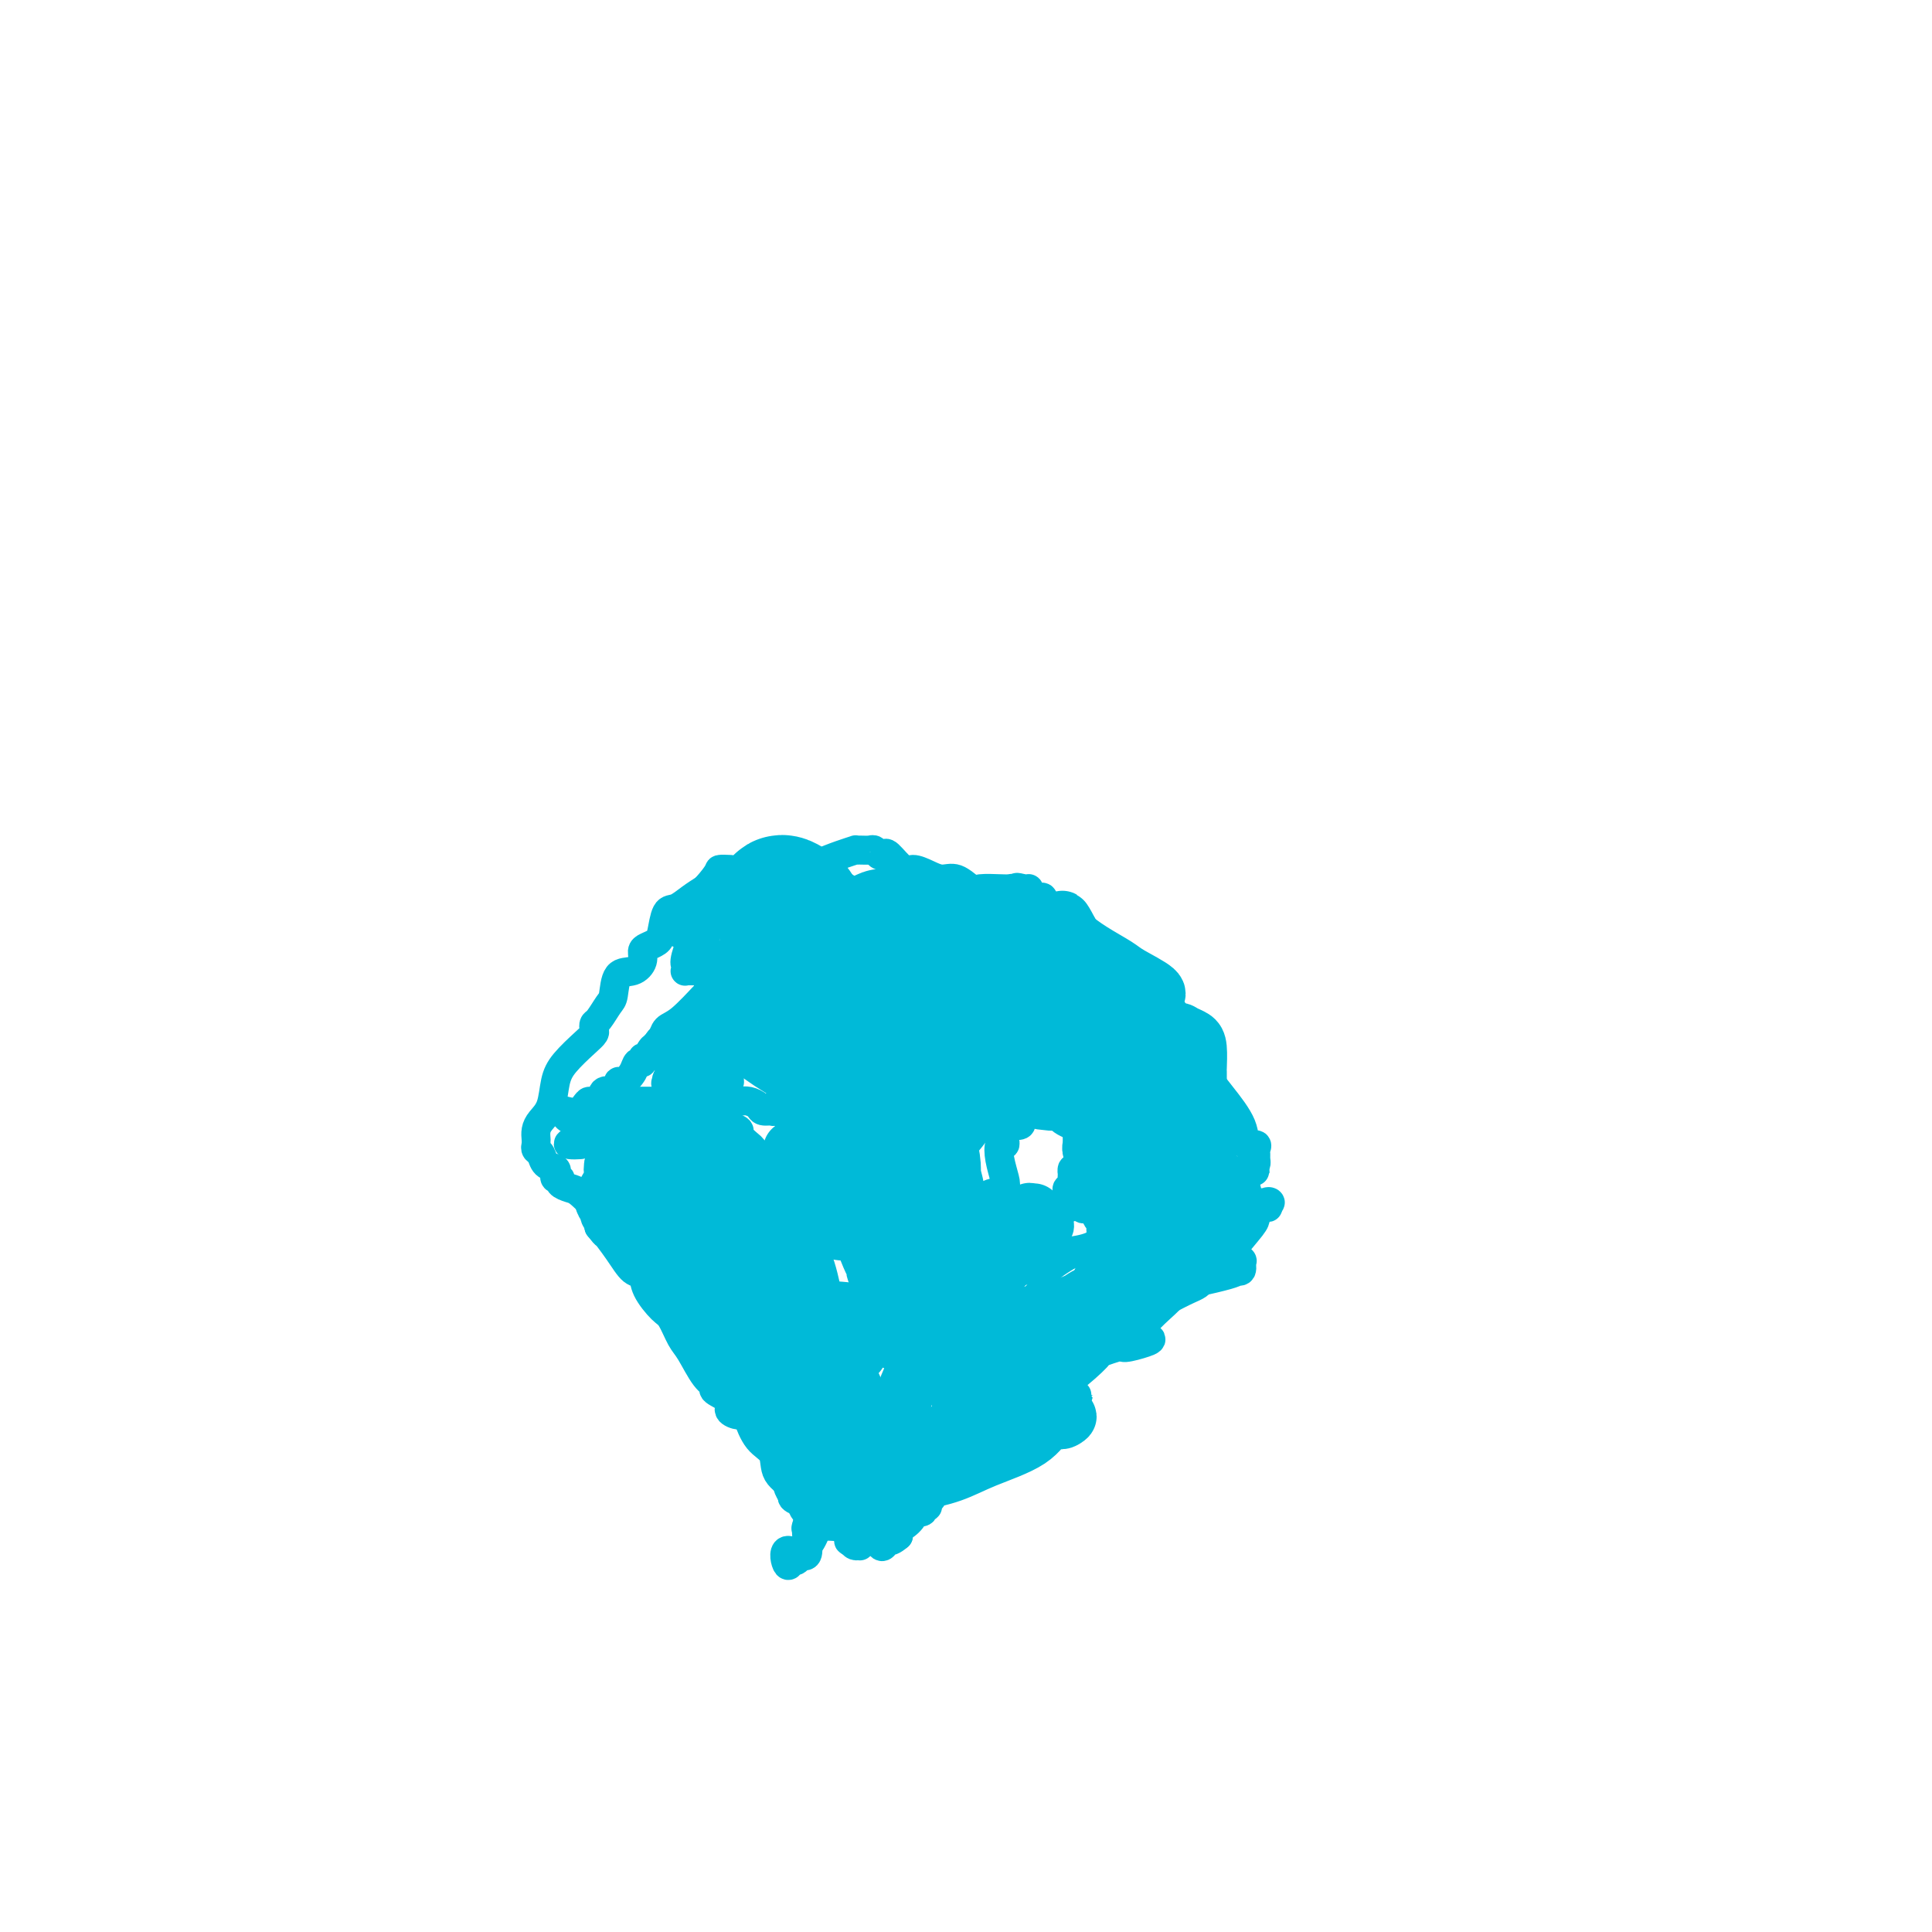 <svg viewBox='0 0 400 400' version='1.1' xmlns='http://www.w3.org/2000/svg' xmlns:xlink='http://www.w3.org/1999/xlink'><g fill='none' stroke='#00BAD8' stroke-width='6' stroke-linecap='round' stroke-linejoin='round'><path d='M111,237c-0.099,0.364 -0.198,0.727 0,1c0.198,0.273 0.693,0.455 1,1c0.307,0.545 0.426,1.452 1,2c0.574,0.548 1.602,0.738 2,1c0.398,0.262 0.165,0.595 0,1c-0.165,0.405 -0.264,0.880 0,1c0.264,0.120 0.890,-0.116 1,0c0.110,0.116 -0.296,0.583 0,1c0.296,0.417 1.295,0.783 2,1c0.705,0.217 1.117,0.285 2,1c0.883,0.715 2.238,2.077 3,3c0.762,0.923 0.932,1.407 1,2c0.068,0.593 0.034,1.297 0,2'/><path d='M124,254c2.096,2.677 0.836,0.868 1,1c0.164,0.132 1.752,2.203 3,4c1.248,1.797 2.154,3.319 3,4c0.846,0.681 1.630,0.521 2,1c0.370,0.479 0.325,1.595 1,3c0.675,1.405 2.071,3.097 3,4c0.929,0.903 1.392,1.016 2,2c0.608,0.984 1.361,2.840 2,4c0.639,1.160 1.164,1.623 2,3c0.836,1.377 1.984,3.668 3,5c1.016,1.332 1.901,1.706 2,2c0.099,0.294 -0.587,0.508 0,1c0.587,0.492 2.449,1.261 3,2c0.551,0.739 -0.207,1.448 0,2c0.207,0.552 1.381,0.945 2,1c0.619,0.055 0.685,-0.230 1,0c0.315,0.230 0.880,0.974 1,1c0.120,0.026 -0.205,-0.667 0,0c0.205,0.667 0.939,2.693 2,4c1.061,1.307 2.447,1.894 3,3c0.553,1.106 0.272,2.729 1,4c0.728,1.271 2.465,2.188 3,3c0.535,0.812 -0.133,1.518 0,2c0.133,0.482 1.066,0.741 2,1'/><path d='M166,311c6.493,8.463 1.726,1.121 0,-2c-1.726,-3.121 -0.409,-2.021 0,-2c0.409,0.021 -0.089,-1.038 0,-2c0.089,-0.962 0.767,-1.826 1,-3c0.233,-1.174 0.022,-2.659 0,-4c-0.022,-1.341 0.145,-2.539 1,-4c0.855,-1.461 2.398,-3.184 3,-4c0.602,-0.816 0.265,-0.724 0,-1c-0.265,-0.276 -0.456,-0.921 0,-1c0.456,-0.079 1.559,0.406 2,0c0.441,-0.406 0.221,-1.703 0,-3'/><path d='M173,285c0.905,-3.989 -0.334,-0.961 -1,0c-0.666,0.961 -0.759,-0.143 -1,-1c-0.241,-0.857 -0.629,-1.466 -1,-2c-0.371,-0.534 -0.725,-0.994 -1,-2c-0.275,-1.006 -0.470,-2.560 -1,-4c-0.530,-1.440 -1.396,-2.767 -2,-4c-0.604,-1.233 -0.946,-2.371 -1,-3c-0.054,-0.629 0.182,-0.747 0,-1c-0.182,-0.253 -0.781,-0.639 -1,-1c-0.219,-0.361 -0.059,-0.698 0,-1c0.059,-0.302 0.016,-0.571 0,-1c-0.016,-0.429 -0.004,-1.019 0,-2c0.004,-0.981 0.001,-2.352 0,-3c-0.001,-0.648 -0.001,-0.573 0,-1c0.001,-0.427 0.001,-1.357 0,-2c-0.001,-0.643 -0.004,-0.999 0,-2c0.004,-1.001 0.015,-2.648 0,-4c-0.015,-1.352 -0.056,-2.408 0,-3c0.056,-0.592 0.208,-0.720 0,-1c-0.208,-0.280 -0.777,-0.714 -1,-1c-0.223,-0.286 -0.102,-0.425 0,-1c0.102,-0.575 0.184,-1.587 0,-2c-0.184,-0.413 -0.635,-0.227 -1,0c-0.365,0.227 -0.646,0.493 -1,0c-0.354,-0.493 -0.782,-1.747 -1,-2c-0.218,-0.253 -0.225,0.493 -1,0c-0.775,-0.493 -2.318,-2.226 -3,-3c-0.682,-0.774 -0.502,-0.589 -1,-1c-0.498,-0.411 -1.672,-1.418 -2,-2c-0.328,-0.582 0.192,-0.738 0,-1c-0.192,-0.262 -1.096,-0.631 -2,-1'/><path d='M151,233c-1.840,-1.810 -0.440,-0.335 0,0c0.440,0.335 -0.080,-0.471 -1,-1c-0.920,-0.529 -2.240,-0.783 -3,-1c-0.760,-0.217 -0.961,-0.398 -1,-1c-0.039,-0.602 0.082,-1.626 0,-2c-0.082,-0.374 -0.368,-0.100 -1,0c-0.632,0.100 -1.609,0.025 -3,0c-1.391,-0.025 -3.195,0.002 -6,0c-2.805,-0.002 -6.613,-0.031 -8,0c-1.387,0.031 -0.355,0.124 0,0c0.355,-0.124 0.032,-0.463 0,0c-0.032,0.463 0.227,1.730 0,2c-0.227,0.270 -0.939,-0.456 -1,0c-0.061,0.456 0.531,2.094 0,3c-0.531,0.906 -2.184,1.080 -3,1c-0.816,-0.080 -0.796,-0.414 -1,0c-0.204,0.414 -0.632,1.575 -1,2c-0.368,0.425 -0.676,0.114 -1,0c-0.324,-0.114 -0.664,-0.033 -1,0c-0.336,0.033 -0.668,0.016 -1,0'/><path d='M119,236c-1.583,0.690 -1.542,0.917 -1,1c0.542,0.083 1.583,0.024 2,0c0.417,-0.024 0.208,-0.012 0,0'/><path d='M142,224c0.107,-0.204 0.214,-0.409 1,0c0.786,0.409 2.252,1.430 3,2c0.748,0.570 0.777,0.689 1,1c0.223,0.311 0.640,0.816 1,1c0.360,0.184 0.662,0.049 1,0c0.338,-0.049 0.710,-0.010 1,0c0.290,0.010 0.496,-0.007 1,0c0.504,0.007 1.305,0.040 2,0c0.695,-0.040 1.282,-0.153 2,0c0.718,0.153 1.566,0.572 2,1c0.434,0.428 0.453,0.865 1,1c0.547,0.135 1.620,-0.034 2,0c0.380,0.034 0.065,0.269 0,0c-0.065,-0.269 0.118,-1.041 0,-1c-0.118,0.041 -0.539,0.897 0,1c0.539,0.103 2.037,-0.547 3,-1c0.963,-0.453 1.392,-0.709 2,-1c0.608,-0.291 1.394,-0.617 3,-1c1.606,-0.383 4.030,-0.824 5,-1c0.970,-0.176 0.485,-0.088 0,0'/><path d='M173,226c2.499,-0.618 1.247,-0.162 1,0c-0.247,0.162 0.510,0.028 1,0c0.490,-0.028 0.713,0.048 1,0c0.287,-0.048 0.637,-0.219 1,0c0.363,0.219 0.740,0.829 1,1c0.260,0.171 0.402,-0.096 1,0c0.598,0.096 1.651,0.553 2,0c0.349,-0.553 -0.006,-2.118 0,-3c0.006,-0.882 0.373,-1.080 1,-1c0.627,0.080 1.515,0.438 2,0c0.485,-0.438 0.566,-1.673 1,-2c0.434,-0.327 1.221,0.252 2,1c0.779,0.748 1.551,1.664 2,2c0.449,0.336 0.577,0.092 1,0c0.423,-0.092 1.142,-0.033 2,0c0.858,0.033 1.856,0.040 2,0c0.144,-0.040 -0.565,-0.126 0,0c0.565,0.126 2.403,0.464 3,0c0.597,-0.464 -0.046,-1.729 0,-2c0.046,-0.271 0.780,0.452 3,2c2.220,1.548 5.925,3.920 8,5c2.075,1.080 2.520,0.868 3,1c0.480,0.132 0.994,0.609 1,1c0.006,0.391 -0.497,0.695 -1,1'/><path d='M211,232c1.310,1.417 -0.916,0.958 -2,1c-1.084,0.042 -1.026,0.583 -1,1c0.026,0.417 0.020,0.708 0,1c-0.020,0.292 -0.054,0.585 0,1c0.054,0.415 0.198,0.951 0,1c-0.198,0.049 -0.736,-0.388 -1,0c-0.264,0.388 -0.253,1.601 0,3c0.253,1.399 0.747,2.985 1,4c0.253,1.015 0.266,1.460 0,2c-0.266,0.540 -0.811,1.174 -1,2c-0.189,0.826 -0.021,1.843 0,2c0.021,0.157 -0.104,-0.546 0,0c0.104,0.546 0.437,2.341 0,3c-0.437,0.659 -1.644,0.182 -2,0c-0.356,-0.182 0.138,-0.068 0,1c-0.138,1.068 -0.910,3.091 -1,4c-0.090,0.909 0.501,0.703 0,1c-0.501,0.297 -2.096,1.098 -3,2c-0.904,0.902 -1.117,1.904 -1,3c0.117,1.096 0.566,2.284 0,3c-0.566,0.716 -2.146,0.960 -3,2c-0.854,1.040 -0.981,2.878 -1,4c-0.019,1.122 0.069,1.530 -1,3c-1.069,1.470 -3.296,4.002 -4,5c-0.704,0.998 0.114,0.463 0,1c-0.114,0.537 -1.160,2.147 -2,3c-0.840,0.853 -1.472,0.950 -2,2c-0.528,1.050 -0.950,3.052 -1,4c-0.050,0.948 0.271,0.842 0,1c-0.271,0.158 -1.136,0.579 -2,1'/><path d='M184,293c-3.575,6.410 -1.014,2.434 0,1c1.014,-1.434 0.480,-0.325 0,0c-0.480,0.325 -0.905,-0.133 -1,0c-0.095,0.133 0.139,0.858 0,1c-0.139,0.142 -0.650,-0.299 -1,0c-0.350,0.299 -0.538,1.337 -1,2c-0.462,0.663 -1.199,0.951 -2,1c-0.801,0.049 -1.668,-0.140 -2,0c-0.332,0.140 -0.131,0.611 0,1c0.131,0.389 0.190,0.697 0,1c-0.190,0.303 -0.629,0.600 -1,1c-0.371,0.400 -0.674,0.901 -1,1c-0.326,0.099 -0.673,-0.206 -1,0c-0.327,0.206 -0.632,0.923 -1,1c-0.368,0.077 -0.800,-0.484 -1,0c-0.200,0.484 -0.169,2.015 -1,3c-0.831,0.985 -2.523,1.424 -3,1c-0.477,-0.424 0.262,-1.712 1,-3'/><path d='M169,304c0.247,-0.423 0.365,0.021 1,0c0.635,-0.021 1.786,-0.506 3,-2c1.214,-1.494 2.490,-3.998 3,-5c0.510,-1.002 0.255,-0.501 0,0'/><path d='M217,230c0.786,0.339 1.573,0.677 2,1c0.427,0.323 0.495,0.630 1,1c0.505,0.370 1.446,0.803 2,1c0.554,0.197 0.721,0.158 1,0c0.279,-0.158 0.669,-0.435 1,0c0.331,0.435 0.603,1.581 1,2c0.397,0.419 0.919,0.112 1,0c0.081,-0.112 -0.280,-0.030 0,0c0.280,0.030 1.202,0.007 2,0c0.798,-0.007 1.470,0.002 2,0c0.530,-0.002 0.916,-0.014 1,0c0.084,0.014 -0.133,0.055 0,0c0.133,-0.055 0.616,-0.207 1,0c0.384,0.207 0.669,0.772 1,1c0.331,0.228 0.708,0.117 1,0c0.292,-0.117 0.498,-0.241 1,0c0.502,0.241 1.299,0.848 2,1c0.701,0.152 1.304,-0.151 2,0c0.696,0.151 1.485,0.758 2,1c0.515,0.242 0.758,0.121 1,0'/><path d='M242,238c4.096,1.648 1.836,1.768 1,2c-0.836,0.232 -0.248,0.578 0,1c0.248,0.422 0.157,0.922 0,1c-0.157,0.078 -0.381,-0.264 -1,0c-0.619,0.264 -1.633,1.135 -2,2c-0.367,0.865 -0.087,1.724 0,2c0.087,0.276 -0.018,-0.033 0,0c0.018,0.033 0.161,0.407 0,1c-0.161,0.593 -0.624,1.405 -1,2c-0.376,0.595 -0.664,0.972 -1,1c-0.336,0.028 -0.720,-0.292 -1,0c-0.280,0.292 -0.457,1.196 -1,2c-0.543,0.804 -1.451,1.508 -2,2c-0.549,0.492 -0.737,0.770 -1,1c-0.263,0.230 -0.600,0.410 -1,1c-0.400,0.590 -0.863,1.588 -1,2c-0.137,0.412 0.052,0.237 0,0c-0.052,-0.237 -0.344,-0.538 -1,0c-0.656,0.538 -1.677,1.914 -2,3c-0.323,1.086 0.050,1.882 0,3c-0.050,1.118 -0.525,2.559 -1,4'/><path d='M227,268c-3.175,5.558 -3.614,4.454 -4,4c-0.386,-0.454 -0.720,-0.258 -1,0c-0.280,0.258 -0.505,0.577 -1,1c-0.495,0.423 -1.259,0.949 -2,1c-0.741,0.051 -1.459,-0.375 -2,0c-0.541,0.375 -0.905,1.549 -1,2c-0.095,0.451 0.078,0.177 0,0c-0.078,-0.177 -0.406,-0.257 -1,0c-0.594,0.257 -1.455,0.852 -2,1c-0.545,0.148 -0.773,-0.150 -1,0c-0.227,0.150 -0.453,0.748 -1,1c-0.547,0.252 -1.417,0.158 -2,0c-0.583,-0.158 -0.881,-0.380 -1,0c-0.119,0.380 -0.058,1.363 0,2c0.058,0.637 0.114,0.927 0,1c-0.114,0.073 -0.397,-0.071 -1,0c-0.603,0.071 -1.524,0.357 -2,1c-0.476,0.643 -0.506,1.643 -1,2c-0.494,0.357 -1.453,0.070 -2,0c-0.547,-0.070 -0.683,0.076 -1,1c-0.317,0.924 -0.816,2.625 -1,4c-0.184,1.375 -0.052,2.424 0,3c0.052,0.576 0.022,0.680 0,1c-0.022,0.320 -0.038,0.855 0,1c0.038,0.145 0.131,-0.102 0,0c-0.131,0.102 -0.485,0.552 -1,1c-0.515,0.448 -1.189,0.893 -2,1c-0.811,0.107 -1.757,-0.125 -2,0c-0.243,0.125 0.216,0.607 0,1c-0.216,0.393 -1.108,0.696 -2,1'/><path d='M193,298c-1.119,0.490 -0.916,0.215 -1,0c-0.084,-0.215 -0.457,-0.370 -1,0c-0.543,0.370 -1.258,1.265 -2,2c-0.742,0.735 -1.512,1.311 -2,2c-0.488,0.689 -0.694,1.490 -1,2c-0.306,0.510 -0.713,0.730 -1,1c-0.287,0.270 -0.455,0.591 -1,1c-0.545,0.409 -1.466,0.905 -2,1c-0.534,0.095 -0.681,-0.210 -1,0c-0.319,0.210 -0.810,0.934 -1,2c-0.190,1.066 -0.077,2.474 0,3c0.077,0.526 0.120,0.169 0,0c-0.120,-0.169 -0.403,-0.150 -1,0c-0.597,0.150 -1.508,0.433 -2,1c-0.492,0.567 -0.566,1.420 -1,2c-0.434,0.580 -1.230,0.887 -2,1c-0.770,0.113 -1.516,0.030 -2,0c-0.484,-0.030 -0.707,-0.008 -1,0c-0.293,0.008 -0.656,0.002 -1,0c-0.344,-0.002 -0.670,-0.001 -1,0c-0.330,0.001 -0.665,0.000 -1,0'/><path d='M168,316c-2.000,0.667 -1.000,0.333 0,0'/><path d='M111,236c-0.058,-0.676 -0.117,-1.352 0,-2c0.117,-0.648 0.408,-1.269 1,-2c0.592,-0.731 1.483,-1.572 2,-3c0.517,-1.428 0.661,-3.443 1,-5c0.339,-1.557 0.875,-2.655 2,-4c1.125,-1.345 2.839,-2.936 4,-4c1.161,-1.064 1.768,-1.602 2,-2c0.232,-0.398 0.090,-0.657 0,-1c-0.090,-0.343 -0.128,-0.772 0,-1c0.128,-0.228 0.422,-0.256 1,-1c0.578,-0.744 1.441,-2.205 2,-3c0.559,-0.795 0.815,-0.924 1,-2c0.185,-1.076 0.300,-3.100 1,-4c0.700,-0.900 1.984,-0.675 3,-1c1.016,-0.325 1.764,-1.201 2,-2c0.236,-0.799 -0.039,-1.521 0,-2c0.039,-0.479 0.394,-0.715 1,-1c0.606,-0.285 1.464,-0.618 2,-1c0.536,-0.382 0.751,-0.812 1,-2c0.249,-1.188 0.531,-3.133 1,-4c0.469,-0.867 1.126,-0.657 2,-1c0.874,-0.343 1.964,-1.241 3,-2c1.036,-0.759 2.018,-1.380 3,-2'/><path d='M146,184c3.343,-3.691 2.700,-3.917 3,-4c0.300,-0.083 1.542,-0.022 2,0c0.458,0.022 0.131,0.006 0,0c-0.131,-0.006 -0.065,-0.003 0,0'/><path d='M154,184c0.051,-0.040 0.103,-0.080 1,0c0.897,0.080 2.640,0.280 4,0c1.360,-0.280 2.336,-1.042 4,-2c1.664,-0.958 4.017,-2.113 6,-3c1.983,-0.887 3.596,-1.505 5,-2c1.404,-0.495 2.600,-0.866 3,-1c0.400,-0.134 0.005,-0.032 0,0c-0.005,0.032 0.380,-0.005 1,0c0.620,0.005 1.474,0.051 2,0c0.526,-0.051 0.725,-0.198 1,0c0.275,0.198 0.625,0.742 1,1c0.375,0.258 0.775,0.229 1,0c0.225,-0.229 0.276,-0.660 1,0c0.724,0.660 2.122,2.409 3,3c0.878,0.591 1.237,0.022 2,0c0.763,-0.022 1.932,0.502 3,1c1.068,0.498 2.037,0.971 3,1c0.963,0.029 1.921,-0.384 3,0c1.079,0.384 2.278,1.566 3,2c0.722,0.434 0.967,0.119 2,0c1.033,-0.119 2.854,-0.042 4,0c1.146,0.042 1.616,0.050 2,0c0.384,-0.050 0.681,-0.157 1,0c0.319,0.157 0.659,0.579 1,1'/><path d='M211,185c4.753,1.163 1.137,-0.430 0,-1c-1.137,-0.570 0.206,-0.117 1,0c0.794,0.117 1.038,-0.101 1,0c-0.038,0.101 -0.359,0.521 0,1c0.359,0.479 1.396,1.017 2,1c0.604,-0.017 0.774,-0.589 1,0c0.226,0.589 0.510,2.338 1,3c0.490,0.662 1.188,0.238 2,0c0.812,-0.238 1.738,-0.289 2,0c0.262,0.289 -0.140,0.919 0,1c0.140,0.081 0.821,-0.386 1,0c0.179,0.386 -0.143,1.626 0,2c0.143,0.374 0.750,-0.116 1,0c0.250,0.116 0.144,0.839 0,1c-0.144,0.161 -0.327,-0.240 0,0c0.327,0.240 1.163,1.120 2,2'/><path d='M225,195c0.798,1.377 0.792,1.819 1,2c0.208,0.181 0.630,0.102 1,0c0.370,-0.102 0.689,-0.226 1,0c0.311,0.226 0.615,0.802 1,1c0.385,0.198 0.853,0.019 1,0c0.147,-0.019 -0.025,0.122 1,1c1.025,0.878 3.248,2.492 4,3c0.752,0.508 0.034,-0.089 0,0c-0.034,0.089 0.616,0.864 1,1c0.384,0.136 0.503,-0.367 1,0c0.497,0.367 1.371,1.603 2,2c0.629,0.397 1.012,-0.044 1,0c-0.012,0.044 -0.420,0.573 0,1c0.420,0.427 1.667,0.753 2,1c0.333,0.247 -0.247,0.414 0,1c0.247,0.586 1.323,1.592 2,3c0.677,1.408 0.956,3.218 1,4c0.044,0.782 -0.146,0.535 0,1c0.146,0.465 0.627,1.640 1,2c0.373,0.360 0.639,-0.095 1,0c0.361,0.095 0.817,0.742 1,1c0.183,0.258 0.091,0.129 0,0'/><path d='M248,219c1.126,2.232 0.941,1.811 1,2c0.059,0.189 0.363,0.988 1,2c0.637,1.012 1.607,2.236 3,4c1.393,1.764 3.211,4.069 4,6c0.789,1.931 0.551,3.487 1,4c0.449,0.513 1.585,-0.016 2,0c0.415,0.016 0.108,0.579 0,1c-0.108,0.421 -0.019,0.700 0,1c0.019,0.300 -0.033,0.619 0,1c0.033,0.381 0.152,0.823 0,1c-0.152,0.177 -0.576,0.088 -1,0'/><path d='M259,241c1.688,3.335 0.409,0.672 0,0c-0.409,-0.672 0.054,0.647 0,1c-0.054,0.353 -0.625,-0.260 -1,0c-0.375,0.260 -0.556,1.393 -1,2c-0.444,0.607 -1.153,0.689 -2,1c-0.847,0.311 -1.832,0.852 -3,1c-1.168,0.148 -2.520,-0.096 -4,0c-1.480,0.096 -3.087,0.533 -4,1c-0.913,0.467 -1.131,0.966 -2,1c-0.869,0.034 -2.391,-0.395 -3,0c-0.609,0.395 -0.307,1.615 -1,2c-0.693,0.385 -2.382,-0.065 -3,0c-0.618,0.065 -0.166,0.646 0,1c0.166,0.354 0.045,0.480 0,1c-0.045,0.520 -0.013,1.434 0,2c0.013,0.566 0.006,0.783 0,1'/><path d='M235,255c0.000,0.833 0.000,0.417 0,0'/><path d='M152,184c0.001,-0.568 0.001,-1.136 0,-1c-0.001,0.136 -0.004,0.975 0,2c0.004,1.025 0.015,2.235 0,5c-0.015,2.765 -0.057,7.085 0,10c0.057,2.915 0.212,4.426 0,6c-0.212,1.574 -0.792,3.212 -1,4c-0.208,0.788 -0.046,0.726 0,1c0.046,0.274 -0.026,0.885 0,1c0.026,0.115 0.151,-0.266 0,0c-0.151,0.266 -0.576,1.177 -1,2c-0.424,0.823 -0.846,1.557 -1,3c-0.154,1.443 -0.041,3.594 0,5c0.041,1.406 0.011,2.065 0,3c-0.011,0.935 -0.003,2.145 0,3c0.003,0.855 0.001,1.353 0,2c-0.001,0.647 -0.000,1.441 0,2c0.000,0.559 0.000,0.881 0,1c-0.000,0.119 -0.000,0.034 0,0c0.000,-0.034 0.000,-0.017 0,0'/><path d='M149,233c-0.500,8.167 -0.250,4.083 0,0'/><path d='M198,183c0.899,1.170 1.799,2.339 2,3c0.201,0.661 -0.296,0.813 0,2c0.296,1.187 1.384,3.410 2,5c0.616,1.590 0.761,2.549 1,4c0.239,1.451 0.572,3.396 1,5c0.428,1.604 0.952,2.867 1,4c0.048,1.133 -0.379,2.135 0,3c0.379,0.865 1.566,1.594 2,2c0.434,0.406 0.116,0.490 0,1c-0.116,0.510 -0.031,1.446 0,2c0.031,0.554 0.009,0.727 0,1c-0.009,0.273 -0.005,0.646 0,1c0.005,0.354 0.012,0.689 0,1c-0.012,0.311 -0.041,0.598 0,1c0.041,0.402 0.154,0.921 0,1c-0.154,0.079 -0.574,-0.280 -1,0c-0.426,0.280 -0.857,1.199 -1,2c-0.143,0.801 0.003,1.483 0,2c-0.003,0.517 -0.155,0.870 0,1c0.155,0.130 0.616,0.037 1,0c0.384,-0.037 0.692,-0.019 1,0'/><path d='M207,224c-0.048,2.399 -0.168,1.897 0,2c0.168,0.103 0.623,0.812 1,1c0.377,0.188 0.675,-0.146 1,0c0.325,0.146 0.675,0.771 1,1c0.325,0.229 0.623,0.061 0,0c-0.623,-0.061 -2.168,-0.017 -3,0c-0.832,0.017 -0.952,0.005 -1,0c-0.048,-0.005 -0.024,-0.002 0,0'/><path d='M139,192c0.236,0.366 0.473,0.733 1,1c0.527,0.267 1.345,0.435 2,1c0.655,0.565 1.146,1.527 2,2c0.854,0.473 2.072,0.456 3,1c0.928,0.544 1.567,1.650 2,2c0.433,0.350 0.659,-0.057 1,0c0.341,0.057 0.796,0.579 1,1c0.204,0.421 0.158,0.743 0,1c-0.158,0.257 -0.427,0.449 -1,1c-0.573,0.551 -1.449,1.461 -2,2c-0.551,0.539 -0.778,0.708 -2,2c-1.222,1.292 -3.438,3.708 -5,5c-1.562,1.292 -2.470,1.460 -3,2c-0.530,0.540 -0.681,1.453 -1,2c-0.319,0.547 -0.805,0.728 -1,1c-0.195,0.272 -0.097,0.636 0,1'/><path d='M136,217c-2.559,2.432 -1.455,0.512 -1,0c0.455,-0.512 0.262,0.383 0,1c-0.262,0.617 -0.594,0.955 -1,1c-0.406,0.045 -0.886,-0.204 -1,0c-0.114,0.204 0.137,0.862 0,1c-0.137,0.138 -0.663,-0.243 -1,0c-0.337,0.243 -0.484,1.109 -1,2c-0.516,0.891 -1.399,1.806 -2,2c-0.601,0.194 -0.918,-0.335 -1,0c-0.082,0.335 0.071,1.533 0,2c-0.071,0.467 -0.365,0.203 -1,0c-0.635,-0.203 -1.610,-0.344 -2,0c-0.390,0.344 -0.195,1.172 0,2'/><path d='M125,228c-2.303,1.581 -2.562,0.034 -3,0c-0.438,-0.034 -1.057,1.445 -2,2c-0.943,0.555 -2.210,0.186 -3,0c-0.790,-0.186 -1.101,-0.190 -1,0c0.101,0.190 0.615,0.573 1,1c0.385,0.427 0.642,0.899 2,1c1.358,0.101 3.817,-0.169 5,0c1.183,0.169 1.092,0.779 2,1c0.908,0.221 2.817,0.055 5,0c2.183,-0.055 4.641,0.002 6,0c1.359,-0.002 1.620,-0.061 2,0c0.380,0.061 0.878,0.243 1,0c0.122,-0.243 -0.132,-0.910 0,-1c0.132,-0.090 0.651,0.396 1,0c0.349,-0.396 0.526,-1.673 1,-2c0.474,-0.327 1.243,0.297 2,0c0.757,-0.297 1.502,-1.513 2,-2c0.498,-0.487 0.749,-0.243 1,0'/><path d='M147,228c1.204,-0.812 0.715,-0.343 0,-1c-0.715,-0.657 -1.655,-2.441 -2,-3c-0.345,-0.559 -0.093,0.105 0,0c0.093,-0.105 0.027,-0.980 0,-2c-0.027,-1.020 -0.016,-2.187 0,-3c0.016,-0.813 0.037,-1.273 0,-2c-0.037,-0.727 -0.134,-1.721 0,-2c0.134,-0.279 0.498,0.156 0,0c-0.498,-0.156 -1.856,-0.902 -2,-1c-0.144,-0.098 0.928,0.451 2,1'/><path d='M145,215c-0.321,-2.232 -0.125,-1.314 0,0c0.125,1.314 0.177,3.022 0,4c-0.177,0.978 -0.585,1.225 -1,2c-0.415,0.775 -0.839,2.079 -1,3c-0.161,0.921 -0.059,1.459 0,2c0.059,0.541 0.076,1.084 0,1c-0.076,-0.084 -0.245,-0.796 0,-1c0.245,-0.204 0.905,0.098 1,0c0.095,-0.098 -0.375,-0.597 0,-1c0.375,-0.403 1.597,-0.709 2,-1c0.403,-0.291 -0.011,-0.568 0,-2c0.011,-1.432 0.448,-4.020 1,-6c0.552,-1.980 1.218,-3.353 2,-4c0.782,-0.647 1.678,-0.568 2,-1c0.322,-0.432 0.068,-1.375 0,-2c-0.068,-0.625 0.049,-0.932 0,-1c-0.049,-0.068 -0.265,0.105 -1,0c-0.735,-0.105 -1.991,-0.486 -3,0c-1.009,0.486 -1.773,1.840 -3,3c-1.227,1.160 -2.916,2.125 -4,3c-1.084,0.875 -1.561,1.659 -2,2c-0.439,0.341 -0.840,0.240 -1,0c-0.160,-0.240 -0.080,-0.620 0,-1'/><path d='M137,215c-1.726,0.996 0.960,0.487 2,0c1.040,-0.487 0.436,-0.952 1,0c0.564,0.952 2.297,3.322 3,4c0.703,0.678 0.375,-0.337 0,0c-0.375,0.337 -0.798,2.024 -1,3c-0.202,0.976 -0.183,1.239 -1,2c-0.817,0.761 -2.471,2.021 -3,3c-0.529,0.979 0.066,1.678 0,2c-0.066,0.322 -0.794,0.266 -1,0c-0.206,-0.266 0.111,-0.741 1,-1c0.889,-0.259 2.349,-0.302 4,-1c1.651,-0.698 3.492,-2.052 4,-3c0.508,-0.948 -0.317,-1.491 0,-2c0.317,-0.509 1.778,-0.983 2,-1c0.222,-0.017 -0.794,0.424 -1,0c-0.206,-0.424 0.397,-1.712 1,-3'/><path d='M148,218c0.127,-1.077 -0.556,-0.770 0,-2c0.556,-1.230 2.352,-3.998 3,-6c0.648,-2.002 0.146,-3.240 0,-4c-0.146,-0.760 0.062,-1.044 0,-1c-0.062,0.044 -0.393,0.414 -1,0c-0.607,-0.414 -1.489,-1.614 -2,-2c-0.511,-0.386 -0.652,0.040 -1,0c-0.348,-0.040 -0.902,-0.546 -1,-1c-0.098,-0.454 0.261,-0.857 0,-1c-0.261,-0.143 -1.144,-0.026 -2,0c-0.856,0.026 -1.687,-0.037 -2,0c-0.313,0.037 -0.109,0.175 0,0c0.109,-0.175 0.124,-0.662 0,-1c-0.124,-0.338 -0.387,-0.525 0,-2c0.387,-1.475 1.424,-4.238 2,-6c0.576,-1.762 0.690,-2.524 1,-3c0.310,-0.476 0.814,-0.667 1,-1c0.186,-0.333 0.053,-0.810 0,-1c-0.053,-0.190 -0.027,-0.095 0,0'/><path d='M146,187c0.617,-1.804 0.161,0.687 0,2c-0.161,1.313 -0.025,1.450 0,2c0.025,0.550 -0.059,1.514 0,2c0.059,0.486 0.261,0.493 0,1c-0.261,0.507 -0.984,1.514 -1,2c-0.016,0.486 0.675,0.451 1,1c0.325,0.549 0.283,1.682 1,2c0.717,0.318 2.193,-0.177 3,1c0.807,1.177 0.945,4.028 1,6c0.055,1.972 0.027,3.064 0,5c-0.027,1.936 -0.051,4.715 0,7c0.051,2.285 0.179,4.076 0,5c-0.179,0.924 -0.663,0.979 -1,1c-0.337,0.021 -0.525,0.006 -1,0c-0.475,-0.006 -1.238,-0.003 -2,0'/><path d='M147,224c-0.813,0.171 -0.845,0.098 -1,0c-0.155,-0.098 -0.432,-0.220 -1,0c-0.568,0.220 -1.425,0.782 -2,1c-0.575,0.218 -0.867,0.090 -1,0c-0.133,-0.090 -0.109,-0.143 0,0c0.109,0.143 0.301,0.484 1,0c0.699,-0.484 1.906,-1.791 3,-2c1.094,-0.209 2.075,0.680 3,1c0.925,0.320 1.796,0.071 2,0c0.204,-0.071 -0.257,0.034 -1,0c-0.743,-0.034 -1.768,-0.208 -2,0c-0.232,0.208 0.329,0.800 0,1c-0.329,0.200 -1.549,0.010 -2,0c-0.451,-0.010 -0.134,0.162 0,0c0.134,-0.162 0.086,-0.657 0,-1c-0.086,-0.343 -0.209,-0.535 0,-1c0.209,-0.465 0.748,-1.202 1,-2c0.252,-0.798 0.215,-1.657 0,-2c-0.215,-0.343 -0.607,-0.172 -1,0'/><path d='M146,219c-0.457,-1.078 -1.600,-0.772 -3,0c-1.400,0.772 -3.058,2.010 -4,3c-0.942,0.990 -1.167,1.731 -1,2c0.167,0.269 0.728,0.066 1,0c0.272,-0.066 0.257,0.007 0,0c-0.257,-0.007 -0.755,-0.093 -1,0c-0.245,0.093 -0.237,0.365 0,1c0.237,0.635 0.703,1.634 1,2c0.297,0.366 0.426,0.098 1,0c0.574,-0.098 1.593,-0.028 2,0c0.407,0.028 0.204,0.014 0,0'/><path d='M226,241c-0.226,-0.122 -0.453,-0.245 -1,0c-0.547,0.245 -1.415,0.857 -2,1c-0.585,0.143 -0.888,-0.182 -1,0c-0.112,0.182 -0.034,0.871 0,1c0.034,0.129 0.023,-0.302 0,0c-0.023,0.302 -0.059,1.338 0,2c0.059,0.662 0.212,0.951 0,1c-0.212,0.049 -0.789,-0.141 -1,0c-0.211,0.141 -0.054,0.612 0,1c0.054,0.388 0.007,0.691 0,1c-0.007,0.309 0.025,0.624 0,1c-0.025,0.376 -0.109,0.814 0,1c0.109,0.186 0.410,0.119 0,0c-0.410,-0.119 -1.531,-0.291 -2,0c-0.469,0.291 -0.286,1.044 0,2c0.286,0.956 0.677,2.116 0,3c-0.677,0.884 -2.420,1.493 -3,2c-0.580,0.507 0.004,0.913 0,1c-0.004,0.087 -0.595,-0.145 -1,0c-0.405,0.145 -0.624,0.668 -1,1c-0.376,0.332 -0.909,0.474 -1,1c-0.091,0.526 0.260,1.436 0,2c-0.260,0.564 -1.130,0.782 -2,1'/><path d='M211,263c-2.733,3.556 -2.067,1.444 -2,1c0.067,-0.444 -0.467,0.778 -1,2'/><path d='M208,266c-0.528,0.469 -0.349,0.141 -1,0c-0.651,-0.141 -2.133,-0.094 -3,0c-0.867,0.094 -1.118,0.237 -1,0c0.118,-0.237 0.607,-0.852 1,-1c0.393,-0.148 0.691,0.171 1,0c0.309,-0.171 0.629,-0.830 1,-1c0.371,-0.170 0.793,0.151 1,0c0.207,-0.151 0.201,-0.775 1,-1c0.799,-0.225 2.405,-0.052 4,0c1.595,0.052 3.180,-0.017 4,0c0.820,0.017 0.875,0.120 1,0c0.125,-0.120 0.322,-0.463 1,-1c0.678,-0.537 1.839,-1.269 3,-2'/><path d='M221,260c2.658,-1.130 0.804,-0.953 1,-1c0.196,-0.047 2.443,-0.316 4,-1c1.557,-0.684 2.425,-1.781 4,-3c1.575,-1.219 3.858,-2.560 5,-3c1.142,-0.440 1.144,0.019 1,0c-0.144,-0.019 -0.433,-0.517 0,-1c0.433,-0.483 1.587,-0.951 2,-1c0.413,-0.049 0.086,0.321 0,0c-0.086,-0.321 0.070,-1.333 0,-2c-0.070,-0.667 -0.365,-0.987 -1,-1c-0.635,-0.013 -1.610,0.282 -2,0c-0.390,-0.282 -0.195,-1.141 0,-2'/><path d='M235,245c-1.034,-0.869 -2.120,-0.542 -2,-1c0.120,-0.458 1.444,-1.700 2,-2c0.556,-0.300 0.342,0.342 0,1c-0.342,0.658 -0.812,1.331 -2,2c-1.188,0.669 -3.094,1.335 -5,2'/><path d='M228,247c-1.341,1.947 -1.193,4.316 -1,5c0.193,0.684 0.431,-0.317 1,-1c0.569,-0.683 1.469,-1.048 2,-1c0.531,0.048 0.692,0.508 1,0c0.308,-0.508 0.762,-1.986 2,-4c1.238,-2.014 3.259,-4.564 4,-6c0.741,-1.436 0.201,-1.757 0,-2c-0.201,-0.243 -0.063,-0.407 0,-1c0.063,-0.593 0.052,-1.616 0,-2c-0.052,-0.384 -0.146,-0.128 -1,1c-0.854,1.128 -2.467,3.128 -4,5c-1.533,1.872 -2.985,3.617 -4,5c-1.015,1.383 -1.593,2.405 -2,3c-0.407,0.595 -0.642,0.764 -1,1c-0.358,0.236 -0.840,0.540 -1,0c-0.160,-0.540 0.003,-1.925 1,-3c0.997,-1.075 2.828,-1.841 4,-3c1.172,-1.159 1.685,-2.713 2,-4c0.315,-1.287 0.431,-2.308 1,-3c0.569,-0.692 1.591,-1.055 2,-1c0.409,0.055 0.204,0.527 0,1'/><path d='M234,237c1.401,-1.799 0.903,-0.296 0,2c-0.903,2.296 -2.212,5.386 -3,7c-0.788,1.614 -1.053,1.753 -1,4c0.053,2.247 0.426,6.602 0,9c-0.426,2.398 -1.652,2.839 -2,4c-0.348,1.161 0.182,3.042 0,4c-0.182,0.958 -1.077,0.993 -2,1c-0.923,0.007 -1.874,-0.013 0,0c1.874,0.013 6.573,0.058 9,0c2.427,-0.058 2.583,-0.220 6,-1c3.417,-0.780 10.095,-2.179 13,-3c2.905,-0.821 2.039,-1.064 2,-1c-0.039,0.064 0.751,0.435 1,0c0.249,-0.435 -0.041,-1.677 0,-2c0.041,-0.323 0.413,0.274 0,0c-0.413,-0.274 -1.611,-1.420 -2,-2c-0.389,-0.580 0.032,-0.594 0,-1c-0.032,-0.406 -0.516,-1.203 -1,-2'/><path d='M254,256c-0.526,-1.164 -0.341,-0.575 0,-1c0.341,-0.425 0.839,-1.865 1,-3c0.161,-1.135 -0.015,-1.965 0,-3c0.015,-1.035 0.220,-2.276 0,-3c-0.220,-0.724 -0.867,-0.933 -2,-1c-1.133,-0.067 -2.752,0.006 -4,0c-1.248,-0.006 -2.124,-0.091 -3,1c-0.876,1.091 -1.750,3.358 -2,5c-0.250,1.642 0.125,2.660 0,3c-0.125,0.340 -0.749,0.004 0,0c0.749,-0.004 2.873,0.325 4,0c1.127,-0.325 1.258,-1.303 2,-2c0.742,-0.697 2.094,-1.112 3,-2c0.906,-0.888 1.367,-2.248 2,-3c0.633,-0.752 1.440,-0.895 2,-1c0.560,-0.105 0.874,-0.173 1,0c0.126,0.173 0.063,0.586 0,1'/><path d='M258,247c1.406,-0.071 -2.080,3.252 -4,5c-1.920,1.748 -2.275,1.920 -3,2c-0.725,0.080 -1.822,0.069 -3,1c-1.178,0.931 -2.438,2.806 -3,4c-0.562,1.194 -0.425,1.709 -1,2c-0.575,0.291 -1.860,0.358 0,-1c1.860,-1.358 6.867,-4.139 9,-5c2.133,-0.861 1.391,0.200 2,0c0.609,-0.200 2.567,-1.662 4,-3c1.433,-1.338 2.340,-2.552 3,-3c0.660,-0.448 1.074,-0.130 1,0c-0.074,0.130 -0.637,0.071 -1,0c-0.363,-0.071 -0.526,-0.155 -2,1c-1.474,1.155 -4.261,3.549 -6,5c-1.739,1.451 -2.432,1.959 -4,4c-1.568,2.041 -4.011,5.616 -6,8c-1.989,2.384 -3.523,3.577 -5,5c-1.477,1.423 -2.898,3.075 -4,4c-1.102,0.925 -1.886,1.121 -2,1c-0.114,-0.121 0.443,-0.561 1,-1'/><path d='M234,276c-3.591,3.476 1.430,-1.334 4,-4c2.570,-2.666 2.689,-3.187 4,-4c1.311,-0.813 3.815,-1.918 6,-3c2.185,-1.082 4.053,-2.140 5,-3c0.947,-0.860 0.974,-1.523 2,-3c1.026,-1.477 3.050,-3.769 4,-5c0.950,-1.231 0.826,-1.400 1,-2c0.174,-0.600 0.644,-1.632 1,-2c0.356,-0.368 0.596,-0.073 1,0c0.404,0.073 0.973,-0.075 0,0c-0.973,0.075 -3.486,0.374 -4,1c-0.514,0.626 0.973,1.579 -3,3c-3.973,1.421 -13.405,3.309 -17,5c-3.595,1.691 -1.353,3.185 -3,4c-1.647,0.815 -7.184,0.950 -9,1c-1.816,0.050 0.088,0.013 1,0c0.912,-0.013 0.832,-0.004 1,0c0.168,0.004 0.584,0.002 1,0'/><path d='M229,264c0.951,0.091 1.827,0.318 2,1c0.173,0.682 -0.358,1.820 -1,2c-0.642,0.180 -1.396,-0.596 -2,0c-0.604,0.596 -1.058,2.565 -2,4c-0.942,1.435 -2.371,2.335 -4,4c-1.629,1.665 -3.456,4.094 -5,6c-1.544,1.906 -2.804,3.289 -3,4c-0.196,0.711 0.674,0.752 1,0c0.326,-0.752 0.109,-2.296 2,-4c1.891,-1.704 5.890,-3.568 9,-5c3.110,-1.432 5.331,-2.432 7,-3c1.669,-0.568 2.785,-0.705 3,-1c0.215,-0.295 -0.472,-0.750 0,-1c0.472,-0.250 2.104,-0.296 2,0c-0.104,0.296 -1.946,0.935 -3,1c-1.054,0.065 -1.322,-0.444 -2,0c-0.678,0.444 -1.765,1.841 -3,3c-1.235,1.159 -2.617,2.079 -4,3'/><path d='M226,278c-1.864,1.318 -1.525,1.613 -2,2c-0.475,0.387 -1.763,0.865 -2,1c-0.237,0.135 0.577,-0.072 1,0c0.423,0.072 0.456,0.423 2,0c1.544,-0.423 4.598,-1.619 6,-2c1.402,-0.381 1.151,0.053 2,0c0.849,-0.053 2.799,-0.591 4,-1c1.201,-0.409 1.653,-0.687 1,-1c-0.653,-0.313 -2.410,-0.661 -3,-1c-0.590,-0.339 -0.013,-0.668 -1,0c-0.987,0.668 -3.537,2.333 -6,4c-2.463,1.667 -4.840,3.336 -7,5c-2.160,1.664 -4.104,3.321 -6,5c-1.896,1.679 -3.745,3.378 -5,4c-1.255,0.622 -1.915,0.168 -2,0c-0.085,-0.168 0.404,-0.048 1,0c0.596,0.048 1.298,0.024 2,0'/><path d='M211,294c-2.285,2.296 0.503,1.036 2,0c1.497,-1.036 1.702,-1.847 2,-2c0.298,-0.153 0.688,0.351 1,0c0.312,-0.351 0.547,-1.557 1,-2c0.453,-0.443 1.123,-0.122 2,0c0.877,0.122 1.960,0.044 2,0c0.040,-0.044 -0.961,-0.053 -2,0c-1.039,0.053 -2.114,0.168 -3,0c-0.886,-0.168 -1.582,-0.619 -5,0c-3.418,0.619 -9.559,2.310 -13,4c-3.441,1.690 -4.183,3.380 -5,4c-0.817,0.620 -1.708,0.170 -2,0c-0.292,-0.170 0.017,-0.061 0,0c-0.017,0.061 -0.360,0.072 0,0c0.360,-0.072 1.423,-0.229 2,0c0.577,0.229 0.668,0.843 3,0c2.332,-0.843 6.904,-3.143 9,-4c2.096,-0.857 1.715,-0.272 2,0c0.285,0.272 1.237,0.230 2,0c0.763,-0.230 1.339,-0.649 2,-1c0.661,-0.351 1.409,-0.633 2,-1c0.591,-0.367 1.026,-0.819 1,-1c-0.026,-0.181 -0.513,-0.090 -1,0'/><path d='M213,291c1.981,-0.602 -3.067,1.393 -6,3c-2.933,1.607 -3.751,2.827 -5,4c-1.249,1.173 -2.930,2.301 -4,3c-1.070,0.699 -1.528,0.970 -2,1c-0.472,0.030 -0.960,-0.182 -1,0c-0.040,0.182 0.366,0.758 1,1c0.634,0.242 1.497,0.149 2,0c0.503,-0.149 0.646,-0.354 2,-1c1.354,-0.646 3.920,-1.734 6,-2c2.080,-0.266 3.675,0.290 5,0c1.325,-0.290 2.382,-1.427 3,-2c0.618,-0.573 0.797,-0.582 1,-1c0.203,-0.418 0.429,-1.244 0,-1c-0.429,0.244 -1.512,1.557 -3,2c-1.488,0.443 -3.382,0.017 -5,0c-1.618,-0.017 -2.959,0.377 -4,1c-1.041,0.623 -1.780,1.475 -2,2c-0.220,0.525 0.080,0.721 0,1c-0.080,0.279 -0.540,0.639 -1,1'/><path d='M200,303c-0.703,0.549 -0.962,-0.078 -1,0c-0.038,0.078 0.145,0.863 0,1c-0.145,0.137 -0.616,-0.372 -1,0c-0.384,0.372 -0.680,1.627 -1,2c-0.320,0.373 -0.664,-0.136 -1,0c-0.336,0.136 -0.663,0.916 -1,1c-0.337,0.084 -0.683,-0.529 -1,0c-0.317,0.529 -0.605,2.198 -1,3c-0.395,0.802 -0.899,0.736 -1,1c-0.101,0.264 0.199,0.857 0,1c-0.199,0.143 -0.897,-0.164 -1,0c-0.103,0.164 0.389,0.800 0,1c-0.389,0.200 -1.659,-0.034 -2,0c-0.341,0.034 0.249,0.338 0,1c-0.249,0.662 -1.335,1.683 -2,2c-0.665,0.317 -0.910,-0.068 -1,0c-0.090,0.068 -0.026,0.591 0,1c0.026,0.409 0.013,0.705 0,1'/><path d='M186,318c-2.575,2.196 -2.013,0.187 -2,0c0.013,-0.187 -0.523,1.449 -1,2c-0.477,0.551 -0.894,0.019 -1,-1c-0.106,-1.019 0.100,-2.525 0,-3c-0.100,-0.475 -0.505,0.079 0,0c0.505,-0.079 1.922,-0.793 4,-2c2.078,-1.207 4.819,-2.907 6,-4c1.181,-1.093 0.803,-1.580 2,-2c1.197,-0.420 3.968,-0.775 6,-2c2.032,-1.225 3.326,-3.322 4,-4c0.674,-0.678 0.727,0.063 1,0c0.273,-0.063 0.765,-0.930 0,-1c-0.765,-0.070 -2.786,0.657 -5,1c-2.214,0.343 -4.621,0.302 -7,1c-2.379,0.698 -4.730,2.136 -6,3c-1.270,0.864 -1.457,1.156 -2,2c-0.543,0.844 -1.441,2.241 -2,3c-0.559,0.759 -0.780,0.879 -1,1'/><path d='M182,312c-2.110,1.283 -1.886,-0.011 -2,0c-0.114,0.011 -0.566,1.326 -1,2c-0.434,0.674 -0.848,0.705 -1,1c-0.152,0.295 -0.041,0.852 0,1c0.041,0.148 0.011,-0.114 0,0c-0.011,0.114 -0.002,0.605 0,1c0.002,0.395 -0.002,0.695 0,1c0.002,0.305 0.012,0.615 0,1c-0.012,0.385 -0.044,0.846 0,1c0.044,0.154 0.166,0.003 0,0c-0.166,-0.003 -0.619,0.142 -1,0c-0.381,-0.142 -0.691,-0.571 -1,-1'/><path d='M176,319c-0.808,0.576 0.172,-1.484 0,-3c-0.172,-1.516 -1.496,-2.487 -2,-3c-0.504,-0.513 -0.188,-0.567 0,-1c0.188,-0.433 0.249,-1.245 0,-2c-0.249,-0.755 -0.807,-1.454 -1,-2c-0.193,-0.546 -0.022,-0.940 0,-1c0.022,-0.060 -0.106,0.215 0,0c0.106,-0.215 0.444,-0.920 0,0c-0.444,0.920 -1.671,3.464 -3,5c-1.329,1.536 -2.759,2.063 -3,4c-0.241,1.937 0.707,5.282 0,6c-0.707,0.718 -3.069,-1.193 -4,-1c-0.931,0.193 -0.431,2.491 0,3c0.431,0.509 0.794,-0.769 1,-1c0.206,-0.231 0.255,0.587 1,0c0.745,-0.587 2.186,-2.577 3,-4c0.814,-1.423 1.002,-2.278 1,-3c-0.002,-0.722 -0.193,-1.310 0,-2c0.193,-0.690 0.769,-1.483 1,-2c0.231,-0.517 0.115,-0.759 0,-1'/><path d='M170,311c1.266,-2.118 0.932,-0.914 1,-1c0.068,-0.086 0.538,-1.463 1,-2c0.462,-0.537 0.916,-0.236 1,0c0.084,0.236 -0.203,0.407 0,1c0.203,0.593 0.895,1.609 1,3c0.105,1.391 -0.378,3.156 0,4c0.378,0.844 1.617,0.767 2,1c0.383,0.233 -0.091,0.777 0,1c0.091,0.223 0.745,0.126 1,0c0.255,-0.126 0.111,-0.281 0,-1c-0.111,-0.719 -0.188,-2.001 0,-3c0.188,-0.999 0.639,-1.716 1,-3c0.361,-1.284 0.630,-3.137 1,-5c0.370,-1.863 0.842,-3.736 1,-5c0.158,-1.264 0.004,-1.917 0,-3c-0.004,-1.083 0.142,-2.595 0,-3c-0.142,-0.405 -0.571,0.298 -1,1'/><path d='M179,296c0.664,-3.691 0.822,-1.917 1,-2c0.178,-0.083 0.374,-2.023 2,-4c1.626,-1.977 4.681,-3.990 7,-7c2.319,-3.010 3.902,-7.018 5,-9c1.098,-1.982 1.713,-1.940 2,-2c0.287,-0.060 0.247,-0.224 1,0c0.753,0.224 2.299,0.836 3,1c0.701,0.164 0.557,-0.120 0,1c-0.557,1.120 -1.527,3.644 -2,5c-0.473,1.356 -0.450,1.546 -1,2c-0.550,0.454 -1.673,1.173 -2,2c-0.327,0.827 0.143,1.761 0,2c-0.143,0.239 -0.898,-0.217 -1,0c-0.102,0.217 0.449,1.109 1,2'/><path d='M195,287c-0.424,2.086 1.016,0.302 2,0c0.984,-0.302 1.513,0.877 3,0c1.487,-0.877 3.934,-3.811 5,-5c1.066,-1.189 0.753,-0.633 3,-2c2.247,-1.367 7.053,-4.657 9,-6c1.947,-1.343 1.033,-0.738 0,0c-1.033,0.738 -2.185,1.608 -3,2c-0.815,0.392 -1.293,0.304 -3,1c-1.707,0.696 -4.643,2.175 -6,4c-1.357,1.825 -1.134,3.994 -2,5c-0.866,1.006 -2.822,0.848 -4,1c-1.178,0.152 -1.579,0.616 -2,1c-0.421,0.384 -0.863,0.690 -1,1c-0.137,0.310 0.030,0.623 0,1c-0.030,0.377 -0.257,0.818 0,1c0.257,0.182 0.999,0.106 2,0c1.001,-0.106 2.260,-0.241 4,-1c1.740,-0.759 3.959,-2.143 6,-3c2.041,-0.857 3.904,-1.189 6,-2c2.096,-0.811 4.426,-2.101 7,-4c2.574,-1.899 5.391,-4.406 6,-5c0.609,-0.594 -0.990,0.725 -1,1c-0.010,0.275 1.569,-0.493 2,0c0.431,0.493 -0.284,2.246 -1,4'/><path d='M227,281c-2.254,2.583 -7.888,6.540 -9,8c-1.112,1.460 2.300,0.422 4,0c1.700,-0.422 1.689,-0.229 0,0c-1.689,0.229 -5.057,0.493 -9,1c-3.943,0.507 -8.460,1.257 -12,2c-3.540,0.743 -6.104,1.479 -7,2c-0.896,0.521 -0.125,0.826 0,1c0.125,0.174 -0.394,0.215 1,0c1.394,-0.215 4.703,-0.686 8,-3c3.297,-2.314 6.581,-6.469 10,-9c3.419,-2.531 6.973,-3.436 8,-4c1.027,-0.564 -0.472,-0.786 1,-2c1.472,-1.214 5.914,-3.419 9,-5c3.086,-1.581 4.817,-2.536 6,-4c1.183,-1.464 1.817,-3.437 4,-4c2.183,-0.563 5.915,0.283 7,1c1.085,0.717 -0.479,1.306 -2,2c-1.521,0.694 -3.001,1.493 -4,2c-0.999,0.507 -1.516,0.721 -4,2c-2.484,1.279 -6.934,3.621 -11,5c-4.066,1.379 -7.749,1.794 -12,3c-4.251,1.206 -9.072,3.202 -11,4c-1.928,0.798 -0.964,0.399 0,0'/><path d='M204,283c-6.773,2.900 -1.705,1.149 1,0c2.705,-1.149 3.046,-1.696 5,-3c1.954,-1.304 5.522,-3.365 9,-5c3.478,-1.635 6.866,-2.845 9,-4c2.134,-1.155 3.013,-2.257 4,-3c0.987,-0.743 2.081,-1.127 3,-1c0.919,0.127 1.661,0.766 2,1c0.339,0.234 0.275,0.064 -1,0c-1.275,-0.064 -3.760,-0.020 -5,0c-1.240,0.020 -1.235,0.018 -7,4c-5.765,3.982 -17.299,11.948 -22,15c-4.701,3.052 -2.568,1.189 -2,1c0.568,-0.189 -0.431,1.294 0,1c0.431,-0.294 2.290,-2.367 3,-3c0.710,-0.633 0.272,0.173 1,-1c0.728,-1.173 2.623,-4.325 4,-6c1.377,-1.675 2.235,-1.872 4,-3c1.765,-1.128 4.437,-3.188 5,-4c0.563,-0.812 -0.982,-0.375 -2,0c-1.018,0.375 -1.509,0.687 -2,1'/><path d='M213,273c-1.491,1.066 -3.220,3.231 -4,4c-0.780,0.769 -0.612,0.140 -2,1c-1.388,0.860 -4.331,3.208 -6,4c-1.669,0.792 -2.064,0.029 -2,-1c0.064,-1.029 0.588,-2.325 1,-3c0.412,-0.675 0.713,-0.731 1,-1c0.287,-0.269 0.558,-0.751 1,-1c0.442,-0.249 1.053,-0.264 3,-1c1.947,-0.736 5.230,-2.192 7,-3c1.770,-0.808 2.026,-0.969 2,-1c-0.026,-0.031 -0.336,0.067 -2,1c-1.664,0.933 -4.683,2.700 -6,4c-1.317,1.300 -0.934,2.133 -2,3c-1.066,0.867 -3.583,1.767 -5,2c-1.417,0.233 -1.736,-0.200 -2,0c-0.264,0.200 -0.473,1.033 0,1c0.473,-0.033 1.627,-0.932 3,-2c1.373,-1.068 2.964,-2.305 4,-3c1.036,-0.695 1.518,-0.847 2,-1'/><path d='M206,276c2.245,-1.714 4.359,-3.500 6,-5c1.641,-1.500 2.809,-2.713 3,-3c0.191,-0.287 -0.594,0.351 -1,1c-0.406,0.649 -0.434,1.309 -1,2c-0.566,0.691 -1.669,1.415 -2,1c-0.331,-0.415 0.111,-1.967 -2,0c-2.111,1.967 -6.773,7.452 -9,10c-2.227,2.548 -2.017,2.157 -2,2c0.017,-0.157 -0.159,-0.081 1,0c1.159,0.081 3.654,0.166 5,0c1.346,-0.166 1.544,-0.585 4,-2c2.456,-1.415 7.169,-3.827 11,-6c3.831,-2.173 6.779,-4.108 8,-5c1.221,-0.892 0.713,-0.740 0,-1c-0.713,-0.260 -1.632,-0.931 -4,0c-2.368,0.931 -6.184,3.466 -10,6'/><path d='M213,276c-3.733,1.444 -6.067,2.556 -7,3c-0.933,0.444 -0.467,0.222 0,0'/></g>
<g fill='none' stroke='#00BAD8' stroke-width='12' stroke-linecap='round' stroke-linejoin='round'><path d='M127,242c-0.000,0.212 -0.001,0.424 0,1c0.001,0.576 0.003,1.515 0,2c-0.003,0.485 -0.012,0.516 0,1c0.012,0.484 0.045,1.422 0,2c-0.045,0.578 -0.168,0.798 0,1c0.168,0.202 0.626,0.388 1,1c0.374,0.612 0.664,1.652 2,3c1.336,1.348 3.720,3.005 5,4c1.280,0.995 1.457,1.327 2,2c0.543,0.673 1.453,1.686 2,2c0.547,0.314 0.731,-0.071 1,0c0.269,0.071 0.622,0.596 1,1c0.378,0.404 0.782,0.686 1,2c0.218,1.314 0.251,3.662 1,5c0.749,1.338 2.214,1.668 3,2c0.786,0.332 0.893,0.666 1,1'/><path d='M147,272c2.747,3.120 1.113,1.422 1,2c-0.113,0.578 1.293,3.434 4,7c2.707,3.566 6.714,7.842 8,10c1.286,2.158 -0.150,2.199 0,3c0.150,0.801 1.885,2.361 3,4c1.115,1.639 1.609,3.356 2,5c0.391,1.644 0.677,3.214 1,4c0.323,0.786 0.682,0.788 1,1c0.318,0.212 0.593,0.635 1,1c0.407,0.365 0.944,0.672 1,1c0.056,0.328 -0.371,0.676 0,1c0.371,0.324 1.539,0.623 2,0c0.461,-0.623 0.214,-2.168 0,-3c-0.214,-0.832 -0.396,-0.953 0,-2c0.396,-1.047 1.370,-3.022 2,-5c0.630,-1.978 0.914,-3.958 1,-5c0.086,-1.042 -0.028,-1.145 0,-2c0.028,-0.855 0.197,-2.460 0,-4c-0.197,-1.540 -0.760,-3.014 -1,-4c-0.240,-0.986 -0.158,-1.485 0,-2c0.158,-0.515 0.390,-1.047 0,-2c-0.390,-0.953 -1.404,-2.328 -1,-2c0.404,0.328 2.224,2.357 3,3c0.776,0.643 0.507,-0.102 0,-1c-0.507,-0.898 -1.254,-1.949 -2,-3'/><path d='M173,279c0.064,-5.348 -0.775,-2.719 -1,-2c-0.225,0.719 0.165,-0.474 0,-1c-0.165,-0.526 -0.885,-0.386 -1,0c-0.115,0.386 0.376,1.018 -1,0c-1.376,-1.018 -4.620,-3.686 -7,-6c-2.380,-2.314 -3.896,-4.273 -5,-6c-1.104,-1.727 -1.798,-3.223 -3,-5c-1.202,-1.777 -2.914,-3.834 -4,-5c-1.086,-1.166 -1.545,-1.440 -2,-2c-0.455,-0.560 -0.906,-1.407 -1,-2c-0.094,-0.593 0.170,-0.933 0,-1c-0.170,-0.067 -0.775,0.140 -1,0c-0.225,-0.140 -0.071,-0.625 0,-1c0.071,-0.375 0.057,-0.639 0,-1c-0.057,-0.361 -0.159,-0.817 0,-1c0.159,-0.183 0.580,-0.091 1,0'/><path d='M148,246c-1.668,-2.842 -0.839,-0.946 0,-1c0.839,-0.054 1.689,-2.059 2,-3c0.311,-0.941 0.084,-0.817 0,-1c-0.084,-0.183 -0.025,-0.674 0,-1c0.025,-0.326 0.017,-0.487 -1,-1c-1.017,-0.513 -3.044,-1.378 -4,-2c-0.956,-0.622 -0.840,-1.003 -1,-1c-0.160,0.003 -0.595,0.389 -1,0c-0.405,-0.389 -0.781,-1.553 -1,-2c-0.219,-0.447 -0.282,-0.176 -1,0c-0.718,0.176 -2.090,0.258 -3,0c-0.910,-0.258 -1.357,-0.854 -2,-1c-0.643,-0.146 -1.483,0.159 -2,0c-0.517,-0.159 -0.712,-0.782 -1,-1c-0.288,-0.218 -0.668,-0.029 -1,0c-0.332,0.029 -0.617,-0.100 -1,0c-0.383,0.100 -0.866,0.429 -1,1c-0.134,0.571 0.079,1.385 0,2c-0.079,0.615 -0.451,1.033 -1,2c-0.549,0.967 -1.274,2.484 -2,4'/><path d='M127,241c-0.480,1.857 0.319,2.000 0,3c-0.319,1.000 -1.756,2.856 -2,4c-0.244,1.144 0.705,1.576 1,2c0.295,0.424 -0.065,0.840 0,1c0.065,0.160 0.553,0.064 1,0c0.447,-0.064 0.852,-0.097 1,0c0.148,0.097 0.040,0.324 0,0c-0.040,-0.324 -0.010,-1.199 0,-2c0.010,-0.801 0.001,-1.529 0,-2c-0.001,-0.471 0.006,-0.687 0,-1c-0.006,-0.313 -0.025,-0.725 0,-1c0.025,-0.275 0.095,-0.412 0,-1c-0.095,-0.588 -0.356,-1.625 0,-2c0.356,-0.375 1.329,-0.088 2,0c0.671,0.088 1.040,-0.025 2,0c0.960,0.025 2.510,0.187 4,1c1.490,0.813 2.921,2.277 4,3c1.079,0.723 1.807,0.705 2,1c0.193,0.295 -0.147,0.902 0,1c0.147,0.098 0.782,-0.314 1,0c0.218,0.314 0.020,1.354 0,2c-0.020,0.646 0.137,0.899 1,1c0.863,0.101 2.431,0.051 4,0'/><path d='M148,251c3.743,2.350 3.101,3.725 3,4c-0.101,0.275 0.340,-0.551 0,-1c-0.340,-0.449 -1.462,-0.523 -2,-1c-0.538,-0.477 -0.494,-1.358 -1,-2c-0.506,-0.642 -1.563,-1.044 -2,-2c-0.437,-0.956 -0.255,-2.466 -1,-4c-0.745,-1.534 -2.416,-3.091 -3,-4c-0.584,-0.909 -0.082,-1.170 0,-1c0.082,0.170 -0.255,0.771 0,1c0.255,0.229 1.102,0.085 3,1c1.898,0.915 4.846,2.889 6,4c1.154,1.111 0.512,1.359 1,2c0.488,0.641 2.105,1.675 3,2c0.895,0.325 1.069,-0.059 1,0c-0.069,0.059 -0.380,0.560 0,1c0.380,0.440 1.450,0.817 3,3c1.550,2.183 3.578,6.171 5,9c1.422,2.829 2.237,4.501 4,7c1.763,2.499 4.475,5.827 6,7c1.525,1.173 1.864,0.192 2,0c0.136,-0.192 0.068,0.404 0,1'/><path d='M176,278c2.812,3.845 1.341,1.458 0,1c-1.341,-0.458 -2.553,1.013 -3,2c-0.447,0.987 -0.130,1.491 0,2c0.130,0.509 0.074,1.024 -1,2c-1.074,0.976 -3.167,2.412 -4,3c-0.833,0.588 -0.405,0.329 0,0c0.405,-0.329 0.787,-0.726 0,-3c-0.787,-2.274 -2.743,-6.424 -4,-9c-1.257,-2.576 -1.817,-3.578 -3,-6c-1.183,-2.422 -2.991,-6.265 -5,-11c-2.009,-4.735 -4.221,-10.361 -5,-13c-0.779,-2.639 -0.126,-2.290 0,-2c0.126,0.290 -0.276,0.521 0,1c0.276,0.479 1.228,1.206 2,1c0.772,-0.206 1.363,-1.345 3,0c1.637,1.345 4.318,5.172 7,9'/><path d='M163,255c1.900,2.801 3.150,5.304 4,8c0.850,2.696 1.302,5.584 2,8c0.698,2.416 1.644,4.359 3,7c1.356,2.641 3.123,5.979 4,8c0.877,2.021 0.863,2.725 1,3c0.137,0.275 0.423,0.121 0,-1c-0.423,-1.121 -1.557,-3.209 -2,-4c-0.443,-0.791 -0.196,-0.287 -2,-3c-1.804,-2.713 -5.659,-8.645 -8,-13c-2.341,-4.355 -3.169,-7.134 -4,-9c-0.831,-1.866 -1.666,-2.819 -2,-3c-0.334,-0.181 -0.167,0.409 0,1'/><path d='M159,257c-2.816,-4.749 -0.856,-0.622 0,2c0.856,2.622 0.608,3.741 0,6c-0.608,2.259 -1.575,5.660 -2,8c-0.425,2.340 -0.308,3.619 0,5c0.308,1.381 0.807,2.863 1,4c0.193,1.137 0.081,1.931 0,2c-0.081,0.069 -0.131,-0.585 0,-1c0.131,-0.415 0.441,-0.591 0,-1c-0.441,-0.409 -1.635,-1.052 -3,-5c-1.365,-3.948 -2.901,-11.201 -4,-14c-1.099,-2.799 -1.759,-1.145 -2,-1c-0.241,0.145 -0.062,-1.220 0,-2c0.062,-0.780 0.008,-0.974 0,-1c-0.008,-0.026 0.031,0.117 1,0c0.969,-0.117 2.868,-0.493 4,0c1.132,0.493 1.496,1.855 3,3c1.504,1.145 4.146,2.072 6,3c1.854,0.928 2.919,1.856 4,3c1.081,1.144 2.176,2.503 4,3c1.824,0.497 4.375,0.133 6,1c1.625,0.867 2.322,2.964 3,4c0.678,1.036 1.337,1.010 2,1c0.663,-0.010 1.332,-0.005 2,0'/><path d='M184,277c4.639,2.602 1.236,0.105 0,-2c-1.236,-2.105 -0.307,-3.820 0,-5c0.307,-1.180 -0.009,-1.826 0,-3c0.009,-1.174 0.341,-2.875 1,-5c0.659,-2.125 1.643,-4.672 2,-6c0.357,-1.328 0.086,-1.436 0,-1c-0.086,0.436 0.014,1.415 0,2c-0.014,0.585 -0.141,0.776 -1,2c-0.859,1.224 -2.451,3.483 -3,5c-0.549,1.517 -0.054,2.293 0,3c0.054,0.707 -0.332,1.344 1,0c1.332,-1.344 4.380,-4.670 7,-7c2.620,-2.330 4.810,-3.665 7,-5'/><path d='M198,255c3.564,-2.406 4.973,-2.421 6,-3c1.027,-0.579 1.670,-1.723 2,-2c0.330,-0.277 0.345,0.313 0,1c-0.345,0.687 -1.050,1.470 -2,3c-0.950,1.530 -2.146,3.808 -4,7c-1.854,3.192 -4.368,7.299 -6,11c-1.632,3.701 -2.382,6.996 -3,9c-0.618,2.004 -1.104,2.716 -1,3c0.104,0.284 0.797,0.138 1,0c0.203,-0.138 -0.083,-0.270 0,-1c0.083,-0.730 0.535,-2.060 2,-3c1.465,-0.940 3.943,-1.492 6,-4c2.057,-2.508 3.694,-6.974 5,-10c1.306,-3.026 2.282,-4.614 4,-7c1.718,-2.386 4.179,-5.570 5,-7c0.821,-1.430 0.002,-1.104 0,-1c-0.002,0.104 0.814,-0.013 1,0c0.186,0.013 -0.258,0.157 -1,1c-0.742,0.843 -1.784,2.384 -3,4c-1.216,1.616 -2.608,3.308 -4,5'/><path d='M206,261c-2.186,2.558 -4.150,4.452 -6,7c-1.850,2.548 -3.588,5.751 -5,8c-1.412,2.249 -2.500,3.546 -3,4c-0.500,0.454 -0.411,0.067 -1,1c-0.589,0.933 -1.855,3.187 -3,6c-1.145,2.813 -2.168,6.184 -3,9c-0.832,2.816 -1.471,5.078 -2,7c-0.529,1.922 -0.947,3.505 -1,4c-0.053,0.495 0.259,-0.096 0,0c-0.259,0.096 -1.090,0.880 0,1c1.090,0.120 4.102,-0.424 7,-1c2.898,-0.576 5.684,-1.184 8,-2c2.316,-0.816 4.162,-1.840 7,-3c2.838,-1.160 6.668,-2.455 9,-4c2.332,-1.545 3.166,-3.339 4,-4c0.834,-0.661 1.667,-0.189 2,0c0.333,0.189 0.167,0.094 0,0'/><path d='M219,294c3.566,-1.616 1.483,-0.157 1,0c-0.483,0.157 0.636,-0.989 0,-2c-0.636,-1.011 -3.025,-1.888 -4,-2c-0.975,-0.112 -0.536,0.539 -1,0c-0.464,-0.539 -1.829,-2.270 -4,-4c-2.171,-1.730 -5.146,-3.460 -7,-5c-1.854,-1.540 -2.588,-2.890 -5,-5c-2.412,-2.110 -6.504,-4.982 -9,-6c-2.496,-1.018 -3.398,-0.184 -3,0c0.398,0.184 2.096,-0.283 3,0c0.904,0.283 1.015,1.317 3,2c1.985,0.683 5.844,1.017 10,1c4.156,-0.017 8.609,-0.383 12,-1c3.391,-0.617 5.720,-1.485 7,-2c1.280,-0.515 1.513,-0.677 2,-1c0.487,-0.323 1.230,-0.808 2,-1c0.770,-0.192 1.567,-0.093 2,0c0.433,0.093 0.501,0.179 1,1c0.499,0.821 1.428,2.377 2,3c0.572,0.623 0.786,0.311 1,0'/><path d='M232,272c0.764,-0.087 -0.327,-2.303 0,-4c0.327,-1.697 2.071,-2.875 4,-5c1.929,-2.125 4.044,-5.196 6,-8c1.956,-2.804 3.752,-5.340 5,-6c1.248,-0.660 1.948,0.557 2,1c0.052,0.443 -0.543,0.111 -1,0c-0.457,-0.111 -0.776,-0.002 -1,0c-0.224,0.002 -0.354,-0.105 -1,0c-0.646,0.105 -1.808,0.421 -3,0c-1.192,-0.421 -2.414,-1.577 -3,-2c-0.586,-0.423 -0.535,-0.111 -1,0c-0.465,0.111 -1.445,0.021 -2,0c-0.555,-0.021 -0.685,0.025 -1,0c-0.315,-0.025 -0.817,-0.122 -1,0c-0.183,0.122 -0.049,0.463 0,1c0.049,0.537 0.013,1.269 0,2c-0.013,0.731 -0.004,1.461 0,2c0.004,0.539 0.001,0.887 0,2c-0.001,1.113 -0.000,2.992 0,4c0.000,1.008 0.000,1.145 0,1c-0.000,-0.145 -0.000,-0.573 0,-1'/><path d='M235,259c-0.718,1.376 -1.513,-0.685 -2,-2c-0.487,-1.315 -0.666,-1.885 -1,-2c-0.334,-0.115 -0.822,0.224 -1,0c-0.178,-0.224 -0.047,-1.013 0,-2c0.047,-0.987 0.011,-2.174 0,-3c-0.011,-0.826 0.004,-1.291 0,-2c-0.004,-0.709 -0.028,-1.662 0,-2c0.028,-0.338 0.109,-0.061 0,-1c-0.109,-0.939 -0.407,-3.092 -1,-4c-0.593,-0.908 -1.479,-0.569 -2,-1c-0.521,-0.431 -0.675,-1.631 -1,-2c-0.325,-0.369 -0.819,0.091 -1,0c-0.181,-0.091 -0.050,-0.735 0,-1c0.050,-0.265 0.017,-0.150 0,0c-0.017,0.150 -0.019,0.335 0,0c0.019,-0.335 0.057,-1.189 0,-2c-0.057,-0.811 -0.211,-1.578 0,-2c0.211,-0.422 0.788,-0.498 1,-1c0.212,-0.502 0.061,-1.429 0,-2c-0.061,-0.571 -0.030,-0.785 0,-1'/><path d='M227,229c-0.619,-4.202 -0.165,-1.706 0,-1c0.165,0.706 0.042,-0.377 0,-1c-0.042,-0.623 -0.004,-0.787 0,-1c0.004,-0.213 -0.026,-0.474 0,-1c0.026,-0.526 0.108,-1.317 0,-2c-0.108,-0.683 -0.406,-1.259 -1,-2c-0.594,-0.741 -1.482,-1.648 -2,-2c-0.518,-0.352 -0.664,-0.149 -1,0c-0.336,0.149 -0.861,0.243 -1,0c-0.139,-0.243 0.107,-0.824 0,-1c-0.107,-0.176 -0.567,0.054 -1,0c-0.433,-0.054 -0.839,-0.391 -2,-1c-1.161,-0.609 -3.076,-1.491 -4,-2c-0.924,-0.509 -0.858,-0.644 -1,-1c-0.142,-0.356 -0.494,-0.934 -1,-1c-0.506,-0.066 -1.166,0.378 -2,0c-0.834,-0.378 -1.841,-1.579 -2,-2c-0.159,-0.421 0.532,-0.062 1,0c0.468,0.062 0.715,-0.172 1,0c0.285,0.172 0.608,0.749 1,1c0.392,0.251 0.853,0.175 1,0c0.147,-0.175 -0.020,-0.450 0,0c0.020,0.450 0.227,1.626 1,2c0.773,0.374 2.113,-0.055 3,0c0.887,0.055 1.320,0.592 2,1c0.680,0.408 1.606,0.687 2,1c0.394,0.313 0.255,0.661 0,1c-0.255,0.339 -0.628,0.670 -1,1'/><path d='M220,218c1.677,1.309 0.371,1.083 0,1c-0.371,-0.083 0.194,-0.022 0,0c-0.194,0.022 -1.146,0.006 -2,0c-0.854,-0.006 -1.612,-0.002 -2,0c-0.388,0.002 -0.408,0.001 -1,0c-0.592,-0.001 -1.756,-0.003 -2,0c-0.244,0.003 0.433,0.011 1,0c0.567,-0.011 1.025,-0.042 1,0c-0.025,0.042 -0.532,0.156 -1,0c-0.468,-0.156 -0.895,-0.580 -1,-1c-0.105,-0.420 0.113,-0.834 0,-1c-0.113,-0.166 -0.556,-0.083 -1,0'/><path d='M212,217c-1.254,-0.361 -0.389,-0.765 0,-1c0.389,-0.235 0.300,-0.303 0,-1c-0.300,-0.697 -0.813,-2.023 -1,-3c-0.187,-0.977 -0.050,-1.606 0,-3c0.050,-1.394 0.013,-3.555 0,-5c-0.013,-1.445 -0.004,-2.175 0,-3c0.004,-0.825 0.001,-1.744 0,-2c-0.001,-0.256 -0.001,0.152 0,-1c0.001,-1.152 0.003,-3.864 0,-5c-0.003,-1.136 -0.012,-0.696 0,-1c0.012,-0.304 0.045,-1.350 0,-2c-0.045,-0.650 -0.167,-0.902 0,-1c0.167,-0.098 0.622,-0.041 1,0c0.378,0.041 0.679,0.067 1,0c0.321,-0.067 0.660,-0.228 1,0c0.340,0.228 0.679,0.845 1,1c0.321,0.155 0.625,-0.150 1,0c0.375,0.150 0.821,0.757 1,1c0.179,0.243 0.089,0.121 0,0'/><path d='M217,191c0.690,0.327 -0.586,0.644 0,1c0.586,0.356 3.035,0.752 4,1c0.965,0.248 0.445,0.350 1,1c0.555,0.650 2.183,1.850 4,3c1.817,1.150 3.822,2.251 5,3c1.178,0.749 1.530,1.146 3,2c1.470,0.854 4.058,2.166 5,3c0.942,0.834 0.238,1.191 0,1c-0.238,-0.191 -0.011,-0.929 0,1c0.011,1.929 -0.193,6.526 0,9c0.193,2.474 0.784,2.823 1,4c0.216,1.177 0.058,3.180 0,4c-0.058,0.820 -0.016,0.456 0,1c0.016,0.544 0.007,1.994 0,3c-0.007,1.006 -0.013,1.567 0,2c0.013,0.433 0.045,0.739 0,1c-0.045,0.261 -0.167,0.479 0,1c0.167,0.521 0.622,1.346 1,2c0.378,0.654 0.679,1.138 1,2c0.321,0.862 0.663,2.104 1,3c0.337,0.896 0.668,1.448 1,2'/><path d='M244,241c0.721,2.101 0.523,2.352 1,3c0.477,0.648 1.631,1.693 2,2c0.369,0.307 -0.045,-0.123 0,0c0.045,0.123 0.548,0.798 1,1c0.452,0.202 0.851,-0.071 1,0c0.149,0.071 0.048,0.484 0,1c-0.048,0.516 -0.043,1.136 0,1c0.043,-0.136 0.125,-1.026 0,-2c-0.125,-0.974 -0.455,-2.030 -1,-3c-0.545,-0.970 -1.303,-1.853 -2,-3c-0.697,-1.147 -1.332,-2.557 -2,-4c-0.668,-1.443 -1.369,-2.921 -2,-4c-0.631,-1.079 -1.191,-1.761 -2,-3c-0.809,-1.239 -1.866,-3.035 -2,-4c-0.134,-0.965 0.655,-1.098 0,-3c-0.655,-1.902 -2.753,-5.574 -4,-8c-1.247,-2.426 -1.644,-3.606 -2,-5c-0.356,-1.394 -0.670,-3.003 -2,-5c-1.330,-1.997 -3.676,-4.381 -5,-6c-1.324,-1.619 -1.626,-2.474 -2,-3c-0.374,-0.526 -0.821,-0.722 -1,-1c-0.179,-0.278 -0.089,-0.639 0,-1'/><path d='M222,194c-4.152,-7.931 -1.031,-0.760 0,3c1.031,3.760 -0.028,4.107 0,5c0.028,0.893 1.141,2.330 2,4c0.859,1.670 1.462,3.572 2,5c0.538,1.428 1.012,2.383 2,4c0.988,1.617 2.491,3.895 3,5c0.509,1.105 0.024,1.038 0,1c-0.024,-0.038 0.413,-0.047 0,0c-0.413,0.047 -1.677,0.151 -2,0c-0.323,-0.151 0.294,-0.556 0,-1c-0.294,-0.444 -1.498,-0.928 -2,-1c-0.502,-0.072 -0.302,0.269 -1,0c-0.698,-0.269 -2.295,-1.147 -3,-2c-0.705,-0.853 -0.519,-1.682 -1,-2c-0.481,-0.318 -1.630,-0.124 -2,0c-0.370,0.124 0.037,0.178 0,0c-0.037,-0.178 -0.519,-0.589 -1,-1'/><path d='M219,214c-1.787,-0.588 -0.255,0.943 0,1c0.255,0.057 -0.768,-1.360 2,3c2.768,4.360 9.327,14.496 12,19c2.673,4.504 1.459,3.375 2,4c0.541,0.625 2.838,3.002 4,4c1.162,0.998 1.190,0.615 1,1c-0.190,0.385 -0.600,1.539 0,2c0.600,0.461 2.208,0.231 3,0c0.792,-0.231 0.769,-0.462 1,0c0.231,0.462 0.717,1.617 1,2c0.283,0.383 0.363,-0.005 1,0c0.637,0.005 1.831,0.403 3,1c1.169,0.597 2.315,1.391 3,2c0.685,0.609 0.910,1.031 1,1c0.090,-0.031 0.045,-0.516 0,-1'/><path d='M253,253c2.008,0.614 0.527,-0.352 0,-1c-0.527,-0.648 -0.099,-0.980 0,-2c0.099,-1.020 -0.132,-2.729 -1,-5c-0.868,-2.271 -2.374,-5.103 -3,-8c-0.626,-2.897 -0.371,-5.859 -1,-9c-0.629,-3.141 -2.140,-6.460 -3,-9c-0.860,-2.540 -1.068,-4.302 -1,-5c0.068,-0.698 0.410,-0.332 1,0c0.590,0.332 1.426,0.631 2,1c0.574,0.369 0.886,0.809 1,2c0.114,1.191 0.031,3.132 0,4c-0.031,0.868 -0.010,0.663 0,1c0.010,0.337 0.009,1.215 0,2c-0.009,0.785 -0.027,1.478 0,2c0.027,0.522 0.100,0.872 0,1c-0.100,0.128 -0.373,0.035 -1,0c-0.627,-0.035 -1.608,-0.010 -2,0c-0.392,0.010 -0.196,0.005 0,0'/><path d='M164,238c-0.006,0.198 -0.013,0.395 0,1c0.013,0.605 0.045,1.617 0,2c-0.045,0.383 -0.169,0.138 0,0c0.169,-0.138 0.630,-0.168 1,0c0.370,0.168 0.647,0.534 1,1c0.353,0.466 0.781,1.033 1,2c0.219,0.967 0.227,2.334 1,3c0.773,0.666 2.310,0.630 5,3c2.690,2.370 6.533,7.147 9,9c2.467,1.853 3.558,0.781 4,1c0.442,0.219 0.236,1.727 0,2c-0.236,0.273 -0.502,-0.689 0,-1c0.502,-0.311 1.770,0.029 2,0c0.230,-0.029 -0.580,-0.427 1,-2c1.580,-1.573 5.549,-4.320 7,-6c1.451,-1.680 0.386,-2.291 0,-3c-0.386,-0.709 -0.091,-1.514 0,-2c0.091,-0.486 -0.023,-0.652 0,-1c0.023,-0.348 0.181,-0.877 0,-1c-0.181,-0.123 -0.703,0.159 -1,0c-0.297,-0.159 -0.371,-0.760 -1,-1c-0.629,-0.240 -1.815,-0.120 -3,0'/><path d='M191,245c-1.202,-0.329 -1.706,-0.150 -3,0c-1.294,0.150 -3.377,0.271 -5,1c-1.623,0.729 -2.787,2.064 -4,3c-1.213,0.936 -2.474,1.472 -3,2c-0.526,0.528 -0.316,1.049 0,1c0.316,-0.049 0.737,-0.666 2,-2c1.263,-1.334 3.367,-3.384 4,-4c0.633,-0.616 -0.204,0.203 2,-3c2.204,-3.203 7.450,-10.428 10,-14c2.550,-3.572 2.405,-3.493 4,-5c1.595,-1.507 4.931,-4.601 6,-5c1.069,-0.399 -0.130,1.898 0,3c0.130,1.102 1.590,1.011 0,4c-1.590,2.989 -6.230,9.059 -9,12c-2.770,2.941 -3.669,2.753 -4,3c-0.331,0.247 -0.095,0.928 0,1c0.095,0.072 0.047,-0.464 0,-1'/><path d='M191,241c-1.998,1.956 -0.494,-0.653 0,-2c0.494,-1.347 -0.021,-1.433 0,-2c0.021,-0.567 0.579,-1.616 1,-2c0.421,-0.384 0.705,-0.103 1,0c0.295,0.103 0.603,0.026 1,0c0.397,-0.026 0.884,-0.003 1,0c0.116,0.003 -0.140,-0.014 0,2c0.140,2.014 0.676,6.060 0,9c-0.676,2.940 -2.563,4.774 -4,6c-1.437,1.226 -2.424,1.842 -3,2c-0.576,0.158 -0.743,-0.144 -1,0c-0.257,0.144 -0.605,0.732 -1,1c-0.395,0.268 -0.838,0.216 -1,0c-0.162,-0.216 -0.044,-0.597 0,-1c0.044,-0.403 0.012,-0.830 0,-1c-0.012,-0.170 -0.006,-0.085 0,0'/></g>
<g fill='none' stroke='#00BAD8' stroke-width='28' stroke-linecap='round' stroke-linejoin='round'><path d='M175,247c-0.121,0.012 -0.243,0.024 0,-1c0.243,-1.024 0.850,-3.086 1,-4c0.150,-0.914 -0.156,-0.682 0,-1c0.156,-0.318 0.776,-1.186 1,-2c0.224,-0.814 0.053,-1.575 0,-2c-0.053,-0.425 0.011,-0.515 0,-1c-0.011,-0.485 -0.098,-1.365 0,-2c0.098,-0.635 0.381,-1.024 0,-2c-0.381,-0.976 -1.426,-2.538 -2,-4c-0.574,-1.462 -0.679,-2.826 -1,-4c-0.321,-1.174 -0.859,-2.160 -1,-3c-0.141,-0.840 0.116,-1.534 0,-2c-0.116,-0.466 -0.605,-0.705 -1,-1c-0.395,-0.295 -0.698,-0.648 -1,-1'/><path d='M171,217c-1.023,-2.470 -0.581,-1.145 -1,-1c-0.419,0.145 -1.698,-0.890 -2,-1c-0.302,-0.110 0.372,0.707 -1,0c-1.372,-0.707 -4.789,-2.936 -6,-4c-1.211,-1.064 -0.216,-0.964 0,-1c0.216,-0.036 -0.345,-0.210 0,-1c0.345,-0.790 1.598,-2.198 3,-3c1.402,-0.802 2.953,-0.998 4,-2c1.047,-1.002 1.590,-2.808 2,-4c0.410,-1.192 0.689,-1.769 1,-2c0.311,-0.231 0.656,-0.115 1,0'/><path d='M172,198c1.854,-2.253 0.991,-1.386 1,-1c0.009,0.386 0.892,0.292 2,0c1.108,-0.292 2.443,-0.782 3,-1c0.557,-0.218 0.336,-0.165 1,0c0.664,0.165 2.213,0.441 3,0c0.787,-0.441 0.814,-1.598 1,-2c0.186,-0.402 0.532,-0.048 1,0c0.468,0.048 1.056,-0.212 2,0c0.944,0.212 2.242,0.894 3,1c0.758,0.106 0.976,-0.365 2,0c1.024,0.365 2.853,1.566 4,2c1.147,0.434 1.612,0.103 2,0c0.388,-0.103 0.698,0.024 1,0c0.302,-0.024 0.596,-0.197 1,0c0.404,0.197 0.917,0.763 1,1c0.083,0.237 -0.266,0.143 0,0c0.266,-0.143 1.147,-0.335 3,1c1.853,1.335 4.679,4.198 7,6c2.321,1.802 4.138,2.545 5,3c0.862,0.455 0.771,0.623 1,1c0.229,0.377 0.780,0.965 1,1c0.220,0.035 0.110,-0.482 0,-1'/><path d='M217,209c2.134,1.738 -2.030,0.084 -4,-1c-1.970,-1.084 -1.746,-1.596 -2,-2c-0.254,-0.404 -0.985,-0.698 -2,-1c-1.015,-0.302 -2.314,-0.612 -3,-1c-0.686,-0.388 -0.759,-0.853 -1,-1c-0.241,-0.147 -0.650,0.024 -2,-1c-1.350,-1.024 -3.642,-3.244 -5,-4c-1.358,-0.756 -1.782,-0.050 -2,0c-0.218,0.050 -0.230,-0.557 -1,-1c-0.770,-0.443 -2.297,-0.720 -3,-1c-0.703,-0.280 -0.582,-0.561 -1,0c-0.418,0.561 -1.374,1.965 -2,3c-0.626,1.035 -0.920,1.700 -2,3c-1.080,1.300 -2.945,3.235 -4,5c-1.055,1.765 -1.302,3.362 -1,4c0.302,0.638 1.151,0.319 2,0'/><path d='M184,211c1.191,1.464 3.668,3.124 5,4c1.332,0.876 1.521,0.967 2,1c0.479,0.033 1.250,0.009 2,0c0.750,-0.009 1.478,-0.002 2,0c0.522,0.002 0.836,0.001 1,0c0.164,-0.001 0.176,-0.000 1,0c0.824,0.000 2.458,0.000 3,0c0.542,-0.000 -0.009,-0.000 0,0c0.009,0.000 0.577,0.000 1,0c0.423,-0.000 0.699,-0.001 1,0c0.301,0.001 0.626,0.003 1,0c0.374,-0.003 0.796,-0.012 1,0c0.204,0.012 0.189,0.044 1,0c0.811,-0.044 2.449,-0.166 3,0c0.551,0.166 0.015,0.619 0,1c-0.015,0.381 0.493,0.691 1,1'/><path d='M209,218c3.110,0.419 0.887,-0.034 1,0c0.113,0.034 2.564,0.555 4,1c1.436,0.445 1.857,0.815 3,1c1.143,0.185 3.009,0.185 4,0c0.991,-0.185 1.107,-0.556 1,-1c-0.107,-0.444 -0.436,-0.961 -1,-1c-0.564,-0.039 -1.364,0.401 -2,0c-0.636,-0.401 -1.107,-1.642 -2,-3c-0.893,-1.358 -2.208,-2.833 -4,-4c-1.792,-1.167 -4.062,-2.024 -5,-3c-0.938,-0.976 -0.545,-2.069 -1,-3c-0.455,-0.931 -1.757,-1.700 -3,-2c-1.243,-0.300 -2.426,-0.132 -3,0c-0.574,0.132 -0.539,0.228 -1,0c-0.461,-0.228 -1.417,-0.779 -2,-1c-0.583,-0.221 -0.791,-0.110 -1,0'/><path d='M197,202c-1.961,-0.436 -1.863,-0.024 -2,0c-0.137,0.024 -0.507,-0.338 -1,0c-0.493,0.338 -1.107,1.376 -2,2c-0.893,0.624 -2.066,0.835 -3,1c-0.934,0.165 -1.631,0.285 -2,1c-0.369,0.715 -0.412,2.026 -1,3c-0.588,0.974 -1.723,1.612 -2,2c-0.277,0.388 0.304,0.525 0,1c-0.304,0.475 -1.493,1.289 -2,2c-0.507,0.711 -0.333,1.318 0,2c0.333,0.682 0.823,1.440 1,2c0.177,0.560 0.040,0.923 0,1c-0.040,0.077 0.018,-0.133 0,0c-0.018,0.133 -0.111,0.609 0,1c0.111,0.391 0.425,0.697 1,2c0.575,1.303 1.412,3.602 2,6c0.588,2.398 0.928,4.895 1,6c0.072,1.105 -0.125,0.819 0,1c0.125,0.181 0.573,0.831 1,2c0.427,1.169 0.832,2.858 1,4c0.168,1.142 0.097,1.737 0,2c-0.097,0.263 -0.222,0.194 0,1c0.222,0.806 0.791,2.486 1,4c0.209,1.514 0.060,2.861 0,4c-0.060,1.139 -0.030,2.069 0,3'/><path d='M190,255c1.238,6.520 0.332,2.321 0,1c-0.332,-1.321 -0.089,0.237 0,1c0.089,0.763 0.025,0.730 0,1c-0.025,0.270 -0.010,0.844 0,1c0.010,0.156 0.017,-0.104 0,0c-0.017,0.104 -0.057,0.574 0,1c0.057,0.426 0.210,0.809 0,1c-0.210,0.191 -0.781,0.191 -1,0c-0.219,-0.191 -0.084,-0.573 0,-1c0.084,-0.427 0.116,-0.900 0,-1c-0.116,-0.100 -0.381,0.174 -1,-1c-0.619,-1.174 -1.593,-3.797 -2,-5c-0.407,-1.203 -0.248,-0.988 -1,-2c-0.752,-1.012 -2.415,-3.251 -3,-5c-0.585,-1.749 -0.090,-3.008 -1,-4c-0.910,-0.992 -3.223,-1.717 -4,-3c-0.777,-1.283 -0.018,-3.123 0,-4c0.018,-0.877 -0.707,-0.792 -1,-1c-0.293,-0.208 -0.156,-0.710 0,-1c0.156,-0.290 0.330,-0.369 0,-1c-0.330,-0.631 -1.165,-1.816 -2,-3'/><path d='M174,229c-2.493,-5.021 -0.724,-1.575 0,-2c0.724,-0.425 0.404,-4.721 0,-7c-0.404,-2.279 -0.893,-2.541 -1,-3c-0.107,-0.459 0.167,-1.115 0,-2c-0.167,-0.885 -0.776,-1.998 -1,-3c-0.224,-1.002 -0.063,-1.892 0,-3c0.063,-1.108 0.028,-2.435 0,-3c-0.028,-0.565 -0.050,-0.368 0,-1c0.050,-0.632 0.171,-2.092 0,-3c-0.171,-0.908 -0.634,-1.263 -1,-2c-0.366,-0.737 -0.635,-1.856 -1,-3c-0.365,-1.144 -0.825,-2.312 -1,-3c-0.175,-0.688 -0.064,-0.896 0,-1c0.064,-0.104 0.080,-0.104 0,0c-0.080,0.104 -0.256,0.312 -1,0c-0.744,-0.312 -2.055,-1.146 -3,-2c-0.945,-0.854 -1.524,-1.730 -2,-2c-0.476,-0.270 -0.850,0.066 -1,0c-0.150,-0.066 -0.075,-0.533 0,-1'/><path d='M162,188c-1.111,-2.178 1.111,-0.622 2,0c0.889,0.622 0.444,0.311 0,0'/></g>
</svg>